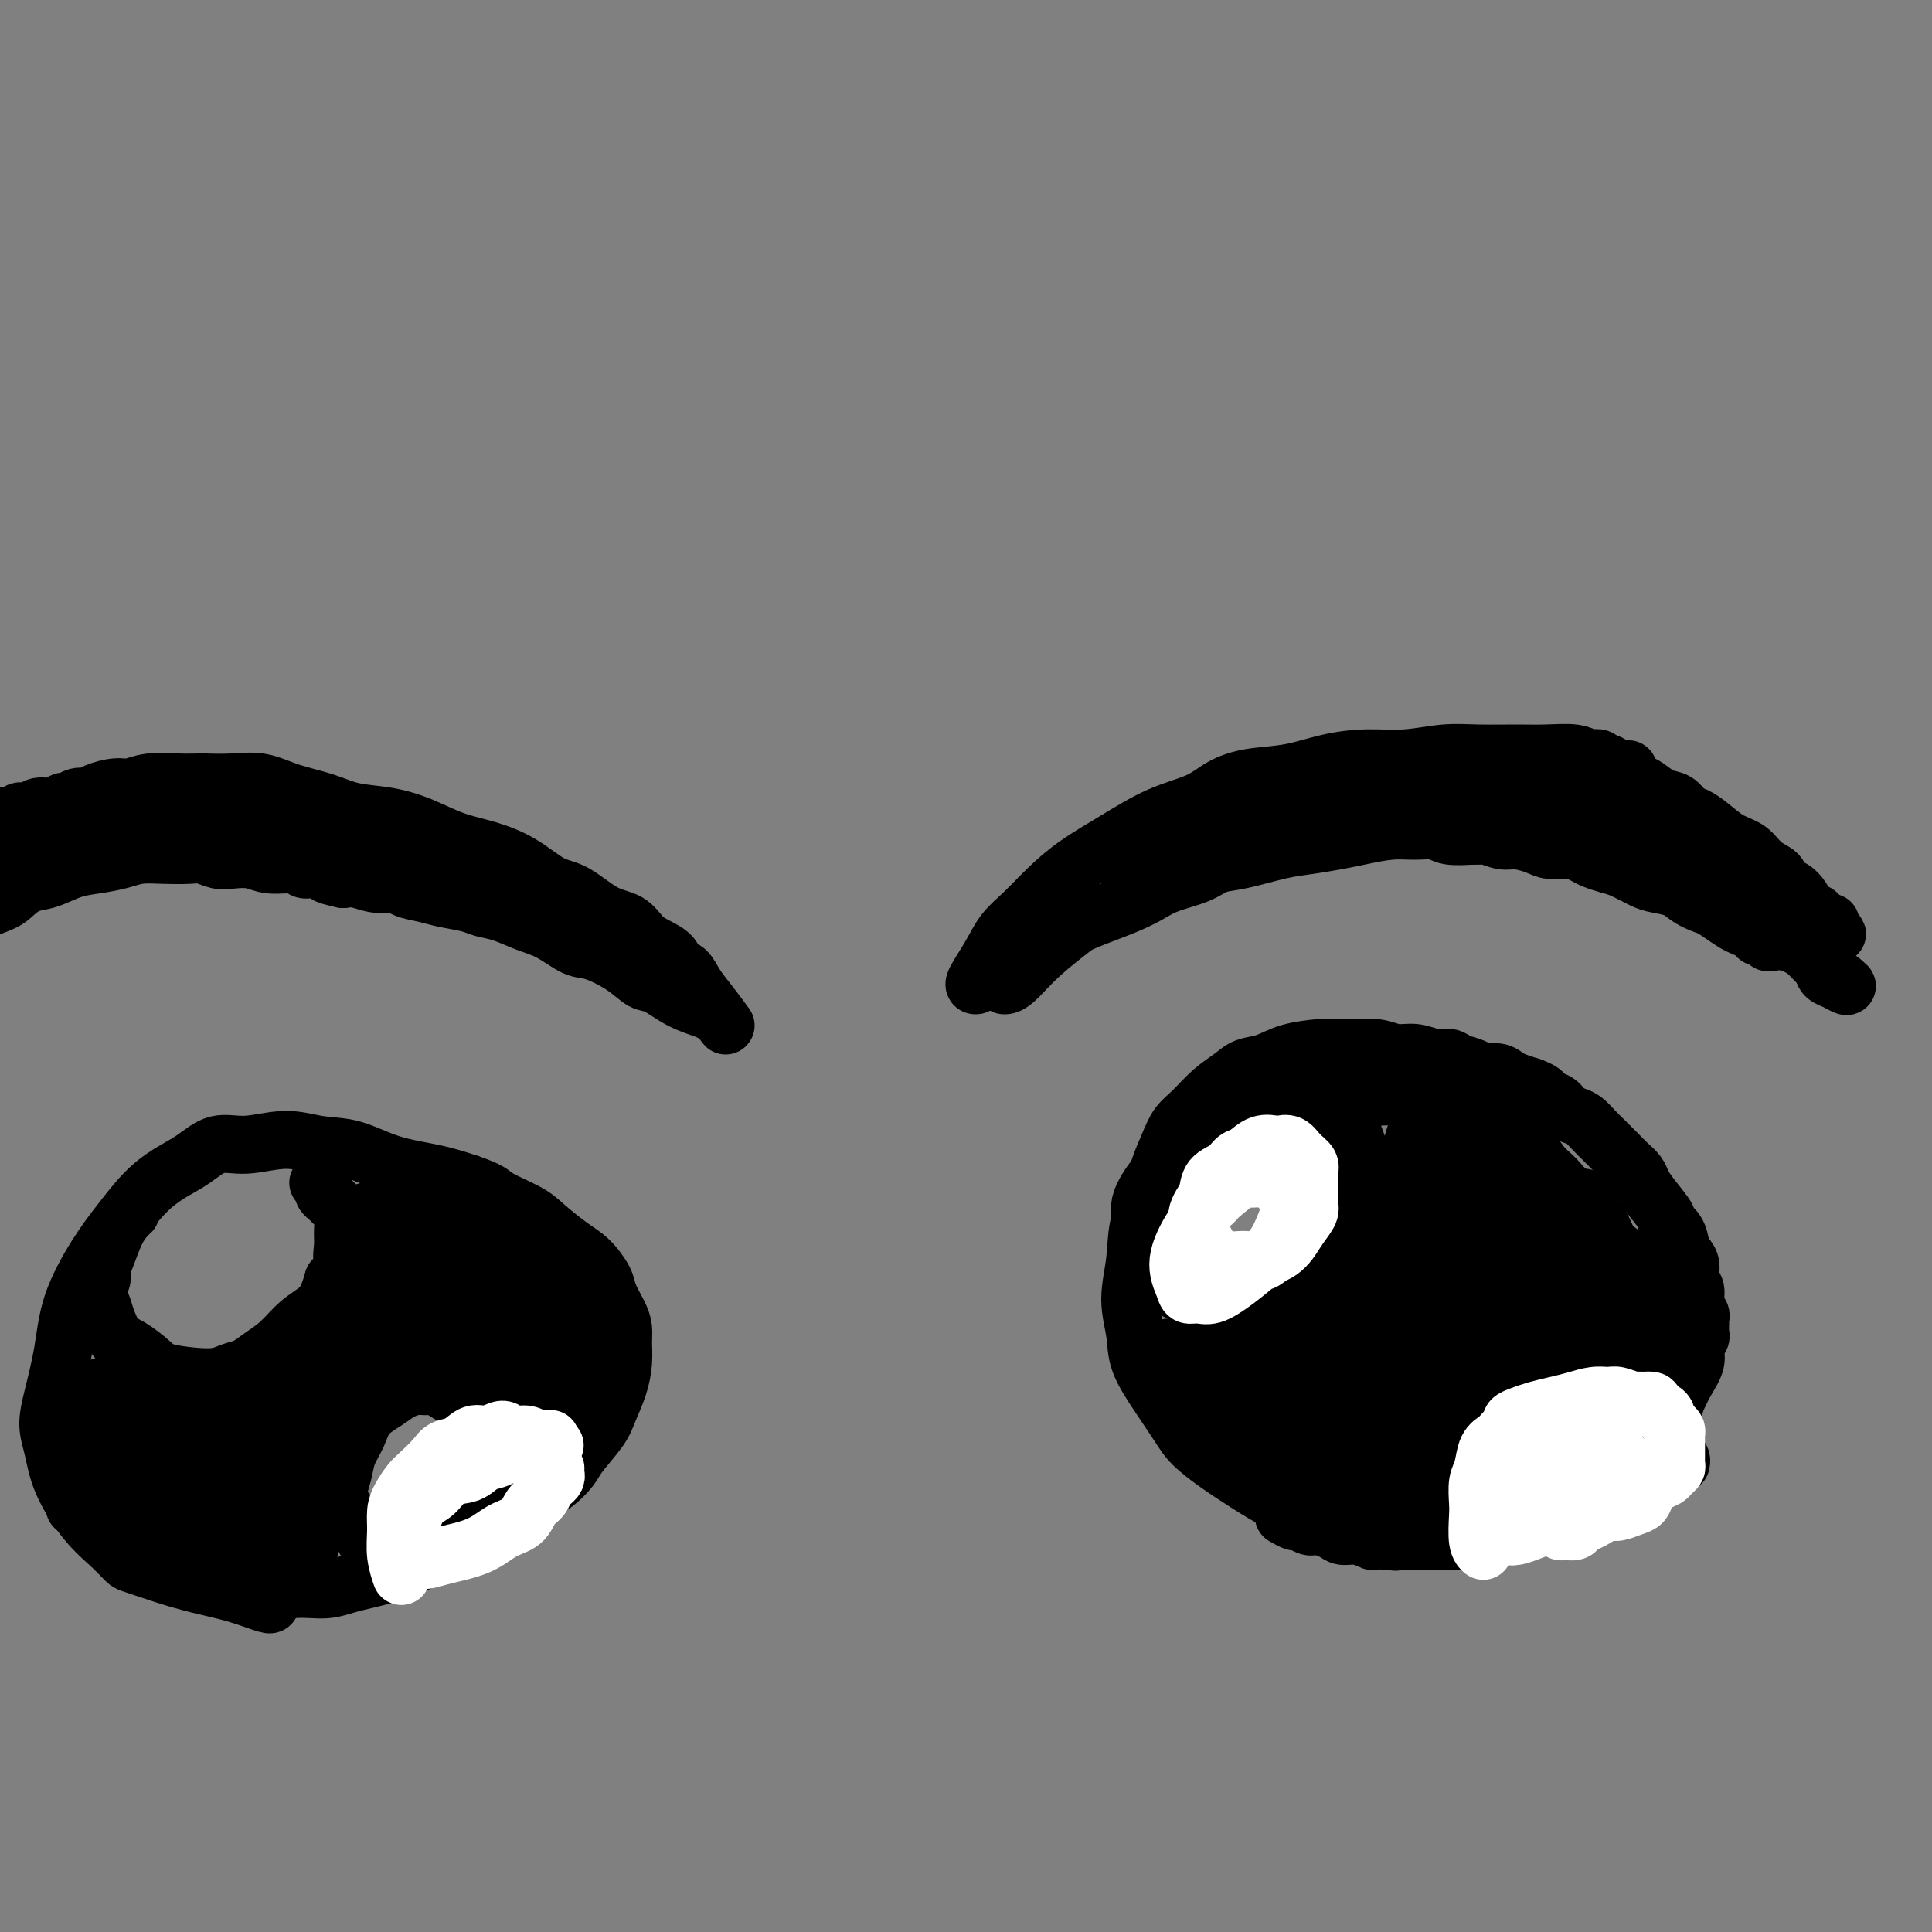 <svg viewBox='0 0 400 400' version='1.1' xmlns='http://www.w3.org/2000/svg' xmlns:xlink='http://www.w3.org/1999/xlink'><rect x="0" y="0" width="400" height="400" fill="#808080" stroke="none"/><g fill='none' stroke='#000000' stroke-width='12' stroke-linecap='round' stroke-linejoin='round'><path d='M202,204c0.000,-0.000 0.001,-0.000 0,0c-0.001,0.000 -0.003,0.000 0,0c0.003,-0.000 0.010,-0.001 0,0c-0.010,0.001 -0.037,0.002 0,0c0.037,-0.002 0.136,-0.008 0,0c-0.136,0.008 -0.509,0.030 0,-1c0.509,-1.030 1.900,-3.110 3,-5c1.100,-1.890 1.907,-3.589 3,-5c1.093,-1.411 2.470,-2.534 4,-4c1.530,-1.466 3.213,-3.273 5,-5c1.787,-1.727 3.677,-3.372 6,-5c2.323,-1.628 5.080,-3.238 8,-5c2.920,-1.762 6.004,-3.675 9,-5c2.996,-1.325 5.905,-2.060 8,-3c2.095,-0.940 3.376,-2.084 5,-3c1.624,-0.916 3.589,-1.603 6,-2c2.411,-0.397 5.266,-0.502 8,-1c2.734,-0.498 5.347,-1.387 8,-2c2.653,-0.613 5.345,-0.949 8,-1c2.655,-0.051 5.271,0.183 8,0c2.729,-0.183 5.571,-0.782 8,-1c2.429,-0.218 4.446,-0.054 7,0c2.554,0.054 5.644,-0.001 8,0c2.356,0.001 3.979,0.057 6,0c2.021,-0.057 4.439,-0.226 6,0c1.561,0.226 2.264,0.848 3,1c0.736,0.152 1.507,-0.165 2,0c0.493,0.165 0.710,0.814 1,1c0.290,0.186 0.654,-0.090 1,0c0.346,0.090 0.673,0.545 1,1'/><path d='M334,159c5.636,0.480 2.228,0.180 1,0c-1.228,-0.180 -0.274,-0.242 0,0c0.274,0.242 -0.131,0.786 0,1c0.131,0.214 0.797,0.098 1,0c0.203,-0.098 -0.056,-0.177 0,0c0.056,0.177 0.427,0.610 1,1c0.573,0.390 1.347,0.738 2,1c0.653,0.262 1.186,0.437 2,1c0.814,0.563 1.911,1.515 3,2c1.089,0.485 2.170,0.504 3,1c0.830,0.496 1.408,1.469 2,2c0.592,0.531 1.197,0.621 2,1c0.803,0.379 1.806,1.046 3,2c1.194,0.954 2.581,2.196 4,3c1.419,0.804 2.869,1.170 4,2c1.131,0.830 1.942,2.123 3,3c1.058,0.877 2.363,1.338 3,2c0.637,0.662 0.604,1.526 1,2c0.396,0.474 1.219,0.557 2,1c0.781,0.443 1.519,1.247 2,2c0.481,0.753 0.703,1.455 1,2c0.297,0.545 0.667,0.935 1,1c0.333,0.065 0.629,-0.193 1,0c0.371,0.193 0.817,0.837 1,1c0.183,0.163 0.102,-0.153 0,0c-0.102,0.153 -0.224,0.777 0,1c0.224,0.223 0.795,0.046 1,0c0.205,-0.046 0.045,0.039 0,0c-0.045,-0.039 0.026,-0.203 0,0c-0.026,0.203 -0.150,0.772 0,1c0.150,0.228 0.575,0.114 1,0'/><path d='M379,192c2.631,2.536 0.708,0.875 0,0c-0.708,-0.875 -0.202,-0.964 0,-1c0.202,-0.036 0.101,-0.018 0,0'/><path d='M150,212c-0.000,-0.000 -0.000,-0.000 0,0c0.000,0.000 0.000,0.000 0,0c-0.000,-0.000 -0.001,-0.001 0,0c0.001,0.001 0.003,0.003 0,0c-0.003,-0.003 -0.009,-0.013 0,0c0.009,0.013 0.035,0.048 0,0c-0.035,-0.048 -0.130,-0.177 0,0c0.130,0.177 0.487,0.662 0,0c-0.487,-0.662 -1.816,-2.470 -3,-4c-1.184,-1.530 -2.221,-2.780 -3,-4c-0.779,-1.220 -1.300,-2.409 -2,-3c-0.700,-0.591 -1.579,-0.585 -2,-1c-0.421,-0.415 -0.386,-1.250 -1,-2c-0.614,-0.750 -1.878,-1.416 -3,-2c-1.122,-0.584 -2.101,-1.085 -3,-2c-0.899,-0.915 -1.718,-2.244 -3,-3c-1.282,-0.756 -3.026,-0.941 -5,-2c-1.974,-1.059 -4.178,-2.993 -6,-4c-1.822,-1.007 -3.262,-1.088 -5,-2c-1.738,-0.912 -3.775,-2.654 -6,-4c-2.225,-1.346 -4.639,-2.296 -7,-3c-2.361,-0.704 -4.670,-1.161 -7,-2c-2.330,-0.839 -4.681,-2.058 -7,-3c-2.319,-0.942 -4.607,-1.605 -7,-2c-2.393,-0.395 -4.890,-0.523 -7,-1c-2.110,-0.477 -3.833,-1.305 -6,-2c-2.167,-0.695 -4.777,-1.259 -7,-2c-2.223,-0.741 -4.060,-1.661 -6,-2c-1.940,-0.339 -3.983,-0.097 -6,0c-2.017,0.097 -4.009,0.048 -6,0'/><path d='M42,162c-2.681,0.017 -3.383,0.060 -5,0c-1.617,-0.060 -4.148,-0.222 -6,0c-1.852,0.222 -3.024,0.829 -4,1c-0.976,0.171 -1.757,-0.094 -3,0c-1.243,0.094 -2.948,0.546 -4,1c-1.052,0.454 -1.450,0.910 -2,1c-0.550,0.090 -1.253,-0.187 -2,0c-0.747,0.187 -1.537,0.839 -2,1c-0.463,0.161 -0.600,-0.168 -1,0c-0.400,0.168 -1.062,0.833 -2,1c-0.938,0.167 -2.150,-0.166 -3,0c-0.850,0.166 -1.337,0.829 -2,1c-0.663,0.171 -1.502,-0.150 -2,0c-0.498,0.150 -0.654,0.772 -1,1c-0.346,0.228 -0.881,0.061 -1,0c-0.119,-0.061 0.178,-0.016 0,0c-0.178,0.016 -0.832,0.004 -1,0c-0.168,-0.004 0.151,-0.001 0,0c-0.151,0.001 -0.771,0.000 -1,0c-0.229,-0.000 -0.065,-0.000 0,0c0.065,0.000 0.033,0.000 0,0'/><path d='M208,204c0.000,0.000 0.000,0.000 0,0c-0.000,-0.000 -0.000,-0.000 0,0c0.000,0.000 0.000,0.000 0,0c-0.000,-0.000 -0.000,-0.000 0,0c0.000,0.000 0.000,0.000 0,0c-0.000,-0.000 -0.001,-0.000 0,0c0.001,0.000 0.004,0.000 0,0c-0.004,-0.000 -0.016,-0.000 0,0c0.016,0.000 0.060,0.001 0,0c-0.060,-0.001 -0.223,-0.002 0,0c0.223,0.002 0.831,0.009 2,-1c1.169,-1.009 2.899,-3.033 5,-5c2.101,-1.967 4.572,-3.878 6,-5c1.428,-1.122 1.814,-1.455 3,-2c1.186,-0.545 3.171,-1.300 5,-2c1.829,-0.700 3.503,-1.343 5,-2c1.497,-0.657 2.816,-1.327 4,-2c1.184,-0.673 2.234,-1.350 4,-2c1.766,-0.650 4.249,-1.273 6,-2c1.751,-0.727 2.772,-1.557 4,-2c1.228,-0.443 2.665,-0.500 5,-1c2.335,-0.500 5.569,-1.444 8,-2c2.431,-0.556 4.061,-0.723 6,-1c1.939,-0.277 4.189,-0.664 6,-1c1.811,-0.336 3.182,-0.622 5,-1c1.818,-0.378 4.081,-0.847 6,-1c1.919,-0.153 3.494,0.011 5,0c1.506,-0.011 2.944,-0.195 4,0c1.056,0.195 1.730,0.770 3,1c1.270,0.230 3.135,0.115 5,0'/><path d='M305,173c3.161,0.091 2.564,-0.182 3,0c0.436,0.182 1.905,0.818 3,1c1.095,0.182 1.816,-0.092 3,0c1.184,0.092 2.830,0.549 4,1c1.170,0.451 1.864,0.895 3,1c1.136,0.105 2.715,-0.127 4,0c1.285,0.127 2.277,0.615 3,1c0.723,0.385 1.179,0.667 2,1c0.821,0.333 2.009,0.719 3,1c0.991,0.281 1.786,0.459 3,1c1.214,0.541 2.848,1.444 4,2c1.152,0.556 1.823,0.764 3,1c1.177,0.236 2.859,0.500 4,1c1.141,0.500 1.741,1.236 3,2c1.259,0.764 3.176,1.557 5,2c1.824,0.443 3.556,0.538 5,1c1.444,0.462 2.599,1.293 4,2c1.401,0.707 3.048,1.292 4,2c0.952,0.708 1.209,1.541 2,2c0.791,0.459 2.115,0.543 3,1c0.885,0.457 1.332,1.285 2,2c0.668,0.715 1.556,1.316 2,2c0.444,0.684 0.445,1.451 1,2c0.555,0.549 1.665,0.879 2,1c0.335,0.121 -0.106,0.032 0,0c0.106,-0.032 0.759,-0.009 1,0c0.241,0.009 0.069,0.002 0,0c-0.069,-0.002 -0.034,-0.001 0,0'/><path d='M381,203c3.074,2.217 0.258,0.760 -1,0c-1.258,-0.760 -0.959,-0.822 -1,-1c-0.041,-0.178 -0.423,-0.473 -1,-1c-0.577,-0.527 -1.351,-1.287 -2,-2c-0.649,-0.713 -1.174,-1.381 -2,-2c-0.826,-0.619 -1.954,-1.190 -3,-2c-1.046,-0.810 -2.012,-1.859 -3,-3c-0.988,-1.141 -1.999,-2.374 -3,-3c-1.001,-0.626 -1.993,-0.647 -3,-1c-1.007,-0.353 -2.029,-1.040 -3,-2c-0.971,-0.960 -1.890,-2.193 -3,-3c-1.110,-0.807 -2.412,-1.189 -4,-2c-1.588,-0.811 -3.461,-2.051 -5,-3c-1.539,-0.949 -2.745,-1.606 -4,-2c-1.255,-0.394 -2.558,-0.525 -4,-1c-1.442,-0.475 -3.022,-1.292 -5,-2c-1.978,-0.708 -4.352,-1.305 -6,-2c-1.648,-0.695 -2.568,-1.486 -4,-2c-1.432,-0.514 -3.376,-0.750 -5,-1c-1.624,-0.250 -2.929,-0.513 -5,-1c-2.071,-0.487 -4.907,-1.199 -7,-2c-2.093,-0.801 -3.444,-1.690 -5,-2c-1.556,-0.310 -3.318,-0.042 -5,0c-1.682,0.042 -3.283,-0.142 -5,0c-1.717,0.142 -3.551,0.612 -5,1c-1.449,0.388 -2.512,0.695 -4,1c-1.488,0.305 -3.402,0.606 -5,1c-1.598,0.394 -2.882,0.879 -4,1c-1.118,0.121 -2.070,-0.121 -3,0c-0.930,0.121 -1.837,0.606 -3,1c-1.163,0.394 -2.581,0.697 -4,1'/><path d='M264,169c-6.580,1.046 -4.028,0.662 -4,1c0.028,0.338 -2.466,1.399 -4,2c-1.534,0.601 -2.106,0.742 -3,1c-0.894,0.258 -2.108,0.631 -3,1c-0.892,0.369 -1.460,0.733 -2,1c-0.540,0.267 -1.051,0.439 -2,1c-0.949,0.561 -2.335,1.513 -3,2c-0.665,0.487 -0.608,0.509 -1,1c-0.392,0.491 -1.233,1.451 -2,2c-0.767,0.549 -1.460,0.687 -2,1c-0.540,0.313 -0.928,0.802 -1,1c-0.072,0.198 0.173,0.106 0,0c-0.173,-0.106 -0.763,-0.226 -1,0c-0.237,0.226 -0.120,0.796 0,1c0.120,0.204 0.242,0.040 0,0c-0.242,-0.040 -0.850,0.042 -1,0c-0.150,-0.042 0.156,-0.208 0,0c-0.156,0.208 -0.773,0.788 -1,1c-0.227,0.212 -0.062,0.054 0,0c0.062,-0.054 0.022,-0.004 0,0c-0.022,0.004 -0.026,-0.039 0,0c0.026,0.039 0.081,0.158 0,0c-0.081,-0.158 -0.297,-0.595 0,-1c0.297,-0.405 1.109,-0.779 2,-1c0.891,-0.221 1.861,-0.290 3,-1c1.139,-0.710 2.446,-2.060 4,-3c1.554,-0.940 3.355,-1.468 5,-2c1.645,-0.532 3.135,-1.066 5,-2c1.865,-0.934 4.104,-2.267 6,-3c1.896,-0.733 3.448,-0.867 5,-1'/><path d='M264,171c5.800,-2.636 5.300,-2.227 6,-2c0.700,0.227 2.599,0.271 4,0c1.401,-0.271 2.304,-0.857 4,-1c1.696,-0.143 4.187,0.157 6,0c1.813,-0.157 2.949,-0.770 4,-1c1.051,-0.230 2.017,-0.075 3,0c0.983,0.075 1.982,0.072 3,0c1.018,-0.072 2.054,-0.212 3,0c0.946,0.212 1.801,0.775 3,1c1.199,0.225 2.740,0.113 4,0c1.260,-0.113 2.239,-0.228 3,0c0.761,0.228 1.305,0.797 2,1c0.695,0.203 1.541,0.040 2,0c0.459,-0.040 0.531,0.045 1,0c0.469,-0.045 1.336,-0.219 2,0c0.664,0.219 1.126,0.832 2,1c0.874,0.168 2.160,-0.109 3,0c0.840,0.109 1.234,0.602 2,1c0.766,0.398 1.906,0.699 3,1c1.094,0.301 2.143,0.601 3,1c0.857,0.399 1.521,0.895 2,1c0.479,0.105 0.773,-0.183 1,0c0.227,0.183 0.389,0.837 1,1c0.611,0.163 1.672,-0.164 2,0c0.328,0.164 -0.076,0.820 0,1c0.076,0.180 0.632,-0.117 1,0c0.368,0.117 0.549,0.647 1,1c0.451,0.353 1.172,0.528 2,1c0.828,0.472 1.761,1.243 3,2c1.239,0.757 2.782,1.502 4,2c1.218,0.498 2.109,0.749 3,1'/><path d='M347,183c6.037,2.692 4.629,2.423 5,3c0.371,0.577 2.519,2.001 4,3c1.481,0.999 2.294,1.573 3,2c0.706,0.427 1.303,0.707 2,1c0.697,0.293 1.492,0.600 2,1c0.508,0.400 0.728,0.893 1,1c0.272,0.107 0.596,-0.171 1,0c0.404,0.171 0.890,0.792 1,1c0.110,0.208 -0.155,0.002 0,0c0.155,-0.002 0.730,0.200 1,0c0.270,-0.200 0.235,-0.801 0,-1c-0.235,-0.199 -0.671,0.004 -1,0c-0.329,-0.004 -0.552,-0.217 -1,-1c-0.448,-0.783 -1.119,-2.138 -2,-3c-0.881,-0.862 -1.970,-1.231 -3,-2c-1.030,-0.769 -2.002,-1.939 -3,-3c-0.998,-1.061 -2.023,-2.014 -3,-3c-0.977,-0.986 -1.905,-2.007 -3,-3c-1.095,-0.993 -2.358,-1.959 -4,-3c-1.642,-1.041 -3.663,-2.156 -5,-3c-1.337,-0.844 -1.988,-1.416 -3,-2c-1.012,-0.584 -2.383,-1.179 -4,-2c-1.617,-0.821 -3.480,-1.869 -5,-3c-1.520,-1.131 -2.696,-2.344 -4,-3c-1.304,-0.656 -2.736,-0.753 -4,-1c-1.264,-0.247 -2.359,-0.644 -4,-1c-1.641,-0.356 -3.826,-0.673 -6,-1c-2.174,-0.327 -4.335,-0.665 -6,-1c-1.665,-0.335 -2.832,-0.668 -4,-1'/><path d='M302,158c-4.381,-0.548 -3.333,0.583 -4,1c-0.667,0.417 -3.048,0.119 -4,0c-0.952,-0.119 -0.476,-0.060 0,0'/><path d='M148,210c0.000,0.000 0.000,0.000 0,0c-0.000,-0.000 -0.000,-0.000 0,0c0.000,0.000 0.000,0.000 0,0c-0.000,-0.000 -0.000,-0.000 0,0c0.000,0.000 0.000,0.000 0,0c-0.000,-0.000 -0.000,-0.000 0,0c0.000,0.000 0.001,0.001 0,0c-0.001,-0.001 -0.004,-0.003 0,0c0.004,0.003 0.015,0.010 0,0c-0.015,-0.010 -0.055,-0.038 0,0c0.055,0.038 0.206,0.142 0,0c-0.206,-0.142 -0.769,-0.530 -2,-1c-1.231,-0.470 -3.130,-1.023 -5,-2c-1.870,-0.977 -3.710,-2.378 -5,-3c-1.290,-0.622 -2.031,-0.464 -3,-1c-0.969,-0.536 -2.165,-1.767 -4,-3c-1.835,-1.233 -4.307,-2.467 -6,-3c-1.693,-0.533 -2.607,-0.366 -4,-1c-1.393,-0.634 -3.266,-2.068 -5,-3c-1.734,-0.932 -3.328,-1.363 -5,-2c-1.672,-0.637 -3.422,-1.480 -5,-2c-1.578,-0.520 -2.983,-0.716 -4,-1c-1.017,-0.284 -1.646,-0.654 -3,-1c-1.354,-0.346 -3.432,-0.666 -5,-1c-1.568,-0.334 -2.625,-0.682 -4,-1c-1.375,-0.318 -3.067,-0.607 -4,-1c-0.933,-0.393 -1.106,-0.889 -2,-1c-0.894,-0.111 -2.510,0.162 -4,0c-1.490,-0.162 -2.854,-0.761 -4,-1c-1.146,-0.239 -2.073,-0.120 -3,0'/><path d='M71,182c-5.421,-1.244 -2.473,-0.854 -2,-1c0.473,-0.146 -1.527,-0.827 -3,-1c-1.473,-0.173 -2.418,0.164 -3,0c-0.582,-0.164 -0.802,-0.827 -2,-1c-1.198,-0.173 -3.374,0.146 -5,0c-1.626,-0.146 -2.702,-0.757 -4,-1c-1.298,-0.243 -2.818,-0.117 -4,0c-1.182,0.117 -2.028,0.227 -3,0c-0.972,-0.227 -2.072,-0.790 -3,-1c-0.928,-0.210 -1.686,-0.067 -3,0c-1.314,0.067 -3.186,0.058 -5,0c-1.814,-0.058 -3.570,-0.166 -5,0c-1.430,0.166 -2.536,0.607 -4,1c-1.464,0.393 -3.288,0.738 -5,1c-1.712,0.262 -3.312,0.440 -5,1c-1.688,0.560 -3.465,1.503 -5,2c-1.535,0.497 -2.827,0.549 -4,1c-1.173,0.451 -2.225,1.301 -3,2c-0.775,0.699 -1.273,1.248 -3,2c-1.727,0.752 -4.682,1.708 -6,2c-1.318,0.292 -0.998,-0.079 -1,0c-0.002,0.079 -0.325,0.610 -1,1c-0.675,0.390 -1.701,0.641 -2,1c-0.299,0.359 0.129,0.828 0,1c-0.129,0.172 -0.816,0.049 -1,0c-0.184,-0.049 0.136,-0.023 0,0c-0.136,0.023 -0.729,0.045 -1,0c-0.271,-0.045 -0.220,-0.156 0,0c0.220,0.156 0.610,0.578 1,1'/><path d='M-11,193c-2.833,1.667 -1.417,0.833 0,0'/><path d='M-2,181c-0.000,0.000 -0.000,0.000 0,0c0.000,-0.000 0.001,-0.001 0,0c-0.001,0.001 -0.003,0.003 0,0c0.003,-0.003 0.012,-0.009 0,0c-0.012,0.009 -0.045,0.035 0,0c0.045,-0.035 0.169,-0.132 0,0c-0.169,0.132 -0.632,0.492 0,0c0.632,-0.492 2.360,-1.837 4,-3c1.640,-1.163 3.194,-2.142 5,-3c1.806,-0.858 3.866,-1.593 5,-2c1.134,-0.407 1.342,-0.486 2,-1c0.658,-0.514 1.765,-1.462 3,-2c1.235,-0.538 2.596,-0.666 4,-1c1.404,-0.334 2.850,-0.874 4,-1c1.150,-0.126 2.006,0.163 3,0c0.994,-0.163 2.128,-0.777 3,-1c0.872,-0.223 1.482,-0.056 2,0c0.518,0.056 0.944,-0.000 2,0c1.056,0.000 2.743,0.057 4,0c1.257,-0.057 2.083,-0.226 3,0c0.917,0.226 1.925,0.848 3,1c1.075,0.152 2.216,-0.166 3,0c0.784,0.166 1.209,0.818 2,1c0.791,0.182 1.948,-0.105 3,0c1.052,0.105 1.999,0.601 3,1c1.001,0.399 2.055,0.701 3,1c0.945,0.299 1.779,0.596 3,1c1.221,0.404 2.829,0.917 4,1c1.171,0.083 1.906,-0.262 3,0c1.094,0.262 2.547,1.131 4,2'/><path d='M73,175c7.395,1.477 4.884,1.169 5,1c0.116,-0.169 2.859,-0.200 5,0c2.141,0.200 3.680,0.631 5,1c1.320,0.369 2.419,0.677 4,1c1.581,0.323 3.642,0.661 5,1c1.358,0.339 2.014,0.679 3,1c0.986,0.321 2.303,0.622 3,1c0.697,0.378 0.775,0.833 1,1c0.225,0.167 0.598,0.046 1,0c0.402,-0.046 0.834,-0.015 1,0c0.166,0.015 0.068,0.015 0,0c-0.068,-0.015 -0.104,-0.046 0,0c0.104,0.046 0.350,0.167 0,0c-0.350,-0.167 -1.294,-0.622 -2,-1c-0.706,-0.378 -1.172,-0.679 -2,-1c-0.828,-0.321 -2.017,-0.660 -3,-1c-0.983,-0.340 -1.759,-0.679 -3,-1c-1.241,-0.321 -2.948,-0.622 -4,-1c-1.052,-0.378 -1.449,-0.833 -2,-1c-0.551,-0.167 -1.258,-0.044 -2,0c-0.742,0.044 -1.521,0.011 -2,0c-0.479,-0.011 -0.659,-0.000 -1,0c-0.341,0.000 -0.844,-0.010 -1,0c-0.156,0.010 0.035,0.041 0,0c-0.035,-0.041 -0.296,-0.155 0,0c0.296,0.155 1.148,0.577 2,1'/><path d='M86,177c-2.300,-0.473 1.949,0.846 5,2c3.051,1.154 4.904,2.144 7,3c2.096,0.856 4.434,1.577 6,2c1.566,0.423 2.360,0.547 3,1c0.640,0.453 1.127,1.236 2,2c0.873,0.764 2.132,1.510 3,2c0.868,0.490 1.346,0.722 2,1c0.654,0.278 1.485,0.600 2,1c0.515,0.400 0.715,0.878 1,1c0.285,0.122 0.655,-0.112 1,0c0.345,0.112 0.666,0.568 1,1c0.334,0.432 0.683,0.838 1,1c0.317,0.162 0.604,0.079 1,0c0.396,-0.079 0.901,-0.156 1,0c0.099,0.156 -0.208,0.545 0,1c0.208,0.455 0.932,0.978 1,1c0.068,0.022 -0.520,-0.456 4,2c4.520,2.456 14.149,7.844 18,10c3.851,2.156 1.926,1.078 0,0'/><path d='M56,332c-0.001,-0.003 -0.002,-0.007 0,0c0.002,0.007 0.008,0.024 0,0c-0.008,-0.024 -0.029,-0.089 0,0c0.029,0.089 0.110,0.332 -1,0c-1.110,-0.332 -3.409,-1.239 -6,-2c-2.591,-0.761 -5.472,-1.375 -8,-2c-2.528,-0.625 -4.702,-1.262 -7,-2c-2.298,-0.738 -4.720,-1.577 -6,-2c-1.280,-0.423 -1.417,-0.430 -2,-1c-0.583,-0.570 -1.610,-1.705 -3,-3c-1.390,-1.295 -3.141,-2.751 -5,-5c-1.859,-2.249 -3.826,-5.290 -5,-8c-1.174,-2.710 -1.555,-5.087 -2,-7c-0.445,-1.913 -0.956,-3.360 -1,-5c-0.044,-1.640 0.377,-3.472 1,-6c0.623,-2.528 1.446,-5.750 2,-9c0.554,-3.250 0.839,-6.526 2,-10c1.161,-3.474 3.198,-7.146 5,-10c1.802,-2.854 3.369,-4.892 5,-7c1.631,-2.108 3.325,-4.287 5,-6c1.675,-1.713 3.331,-2.961 5,-4c1.669,-1.039 3.350,-1.868 5,-3c1.650,-1.132 3.268,-2.565 5,-3c1.732,-0.435 3.579,0.128 6,0c2.421,-0.128 5.415,-0.946 8,-1c2.585,-0.054 4.759,0.657 7,1c2.241,0.343 4.549,0.319 7,1c2.451,0.681 5.044,2.068 8,3c2.956,0.932 6.273,1.409 9,2c2.727,0.591 4.863,1.295 7,2'/><path d='M97,245c4.755,1.614 4.641,2.149 6,3c1.359,0.851 4.189,2.017 6,3c1.811,0.983 2.603,1.784 4,3c1.397,1.216 3.400,2.846 5,4c1.600,1.154 2.797,1.831 4,3c1.203,1.169 2.413,2.829 3,4c0.587,1.171 0.550,1.852 1,3c0.450,1.148 1.386,2.763 2,4c0.614,1.237 0.904,2.095 1,3c0.096,0.905 -0.003,1.857 0,3c0.003,1.143 0.106,2.477 0,4c-0.106,1.523 -0.422,3.236 -1,5c-0.578,1.764 -1.418,3.579 -2,5c-0.582,1.421 -0.906,2.448 -2,4c-1.094,1.552 -2.960,3.630 -4,5c-1.040,1.370 -1.256,2.032 -2,3c-0.744,0.968 -2.018,2.240 -3,3c-0.982,0.760 -1.673,1.007 -3,2c-1.327,0.993 -3.290,2.732 -5,4c-1.710,1.268 -3.166,2.066 -5,3c-1.834,0.934 -4.044,2.005 -6,3c-1.956,0.995 -3.657,1.916 -6,3c-2.343,1.084 -5.329,2.333 -7,3c-1.671,0.667 -2.026,0.753 -3,1c-0.974,0.247 -2.568,0.654 -4,1c-1.432,0.346 -2.704,0.629 -4,1c-1.296,0.371 -2.618,0.829 -4,1c-1.382,0.171 -2.824,0.056 -4,0c-1.176,-0.056 -2.086,-0.054 -3,0c-0.914,0.054 -1.833,0.158 -3,0c-1.167,-0.158 -2.584,-0.579 -4,-1'/><path d='M54,328c-2.333,-0.167 -1.167,-0.083 0,0'/><path d='M27,251c0.000,-0.000 0.000,-0.000 0,0c-0.000,0.000 -0.000,0.000 0,0c0.000,-0.000 0.000,-0.000 0,0c-0.000,0.000 -0.000,0.000 0,0c0.000,-0.000 0.001,-0.001 0,0c-0.001,0.001 -0.002,0.002 0,0c0.002,-0.002 0.009,-0.008 0,0c-0.009,0.008 -0.033,0.029 0,0c0.033,-0.029 0.124,-0.107 0,0c-0.124,0.107 -0.463,0.399 -1,1c-0.537,0.601 -1.273,1.511 -2,3c-0.727,1.489 -1.446,3.557 -2,5c-0.554,1.443 -0.945,2.261 -1,3c-0.055,0.739 0.225,1.399 0,2c-0.225,0.601 -0.956,1.143 -1,2c-0.044,0.857 0.600,2.029 1,3c0.400,0.971 0.555,1.741 1,3c0.445,1.259 1.181,3.006 2,4c0.819,0.994 1.721,1.234 3,2c1.279,0.766 2.936,2.059 4,3c1.064,0.941 1.534,1.532 3,2c1.466,0.468 3.928,0.814 6,1c2.072,0.186 3.754,0.214 5,0c1.246,-0.214 2.054,-0.669 3,-1c0.946,-0.331 2.028,-0.539 3,-1c0.972,-0.461 1.833,-1.176 3,-2c1.167,-0.824 2.642,-1.757 4,-3c1.358,-1.243 2.601,-2.797 4,-4c1.399,-1.203 2.954,-2.055 4,-3c1.046,-0.945 1.585,-1.984 2,-3c0.415,-1.016 0.708,-2.008 1,-3'/><path d='M69,265c3.237,-3.546 2.328,-3.412 2,-4c-0.328,-0.588 -0.077,-1.898 0,-3c0.077,-1.102 -0.021,-1.997 0,-3c0.021,-1.003 0.160,-2.114 0,-3c-0.160,-0.886 -0.617,-1.548 -1,-2c-0.383,-0.452 -0.690,-0.695 -1,-1c-0.310,-0.305 -0.623,-0.674 -1,-1c-0.377,-0.326 -0.819,-0.609 -1,-1c-0.181,-0.391 -0.100,-0.888 0,-1c0.100,-0.112 0.219,0.162 0,0c-0.219,-0.162 -0.777,-0.761 -1,-1c-0.223,-0.239 -0.112,-0.120 0,0'/><path d='M79,322c-0.000,0.000 -0.000,0.000 0,0c0.000,-0.000 0.002,-0.000 0,0c-0.002,0.000 -0.006,0.000 0,0c0.006,-0.000 0.021,-0.001 0,0c-0.021,0.001 -0.079,0.005 0,0c0.079,-0.005 0.293,-0.020 0,0c-0.293,0.020 -1.095,0.074 -2,-1c-0.905,-1.074 -1.915,-3.277 -3,-5c-1.085,-1.723 -2.246,-2.967 -3,-4c-0.754,-1.033 -1.102,-1.855 -1,-3c0.102,-1.145 0.653,-2.614 1,-4c0.347,-1.386 0.490,-2.689 1,-4c0.510,-1.311 1.386,-2.628 2,-4c0.614,-1.372 0.965,-2.798 2,-4c1.035,-1.202 2.753,-2.179 4,-3c1.247,-0.821 2.024,-1.486 3,-2c0.976,-0.514 2.152,-0.878 3,-1c0.848,-0.122 1.367,-0.002 2,0c0.633,0.002 1.381,-0.113 2,0c0.619,0.113 1.110,0.453 2,1c0.890,0.547 2.180,1.301 3,2c0.820,0.699 1.172,1.342 2,2c0.828,0.658 2.133,1.331 3,2c0.867,0.669 1.294,1.334 2,2c0.706,0.666 1.689,1.334 2,2c0.311,0.666 -0.049,1.330 0,2c0.049,0.670 0.508,1.344 1,2c0.492,0.656 1.017,1.292 1,2c-0.017,0.708 -0.576,1.488 -1,2c-0.424,0.512 -0.712,0.756 -1,1'/><path d='M104,307c-0.303,1.915 -1.060,2.202 -2,3c-0.940,0.798 -2.062,2.108 -3,3c-0.938,0.892 -1.693,1.365 -3,2c-1.307,0.635 -3.167,1.431 -5,2c-1.833,0.569 -3.640,0.912 -5,1c-1.360,0.088 -2.272,-0.080 -3,0c-0.728,0.080 -1.273,0.406 -2,0c-0.727,-0.406 -1.636,-1.545 -2,-2c-0.364,-0.455 -0.182,-0.228 0,0'/><path d='M76,251c0.000,0.000 0.000,0.000 0,0c-0.000,-0.000 -0.000,-0.000 0,0c0.000,0.000 0.000,0.001 0,0c-0.000,-0.001 -0.001,-0.002 0,0c0.001,0.002 0.005,0.007 0,0c-0.005,-0.007 -0.019,-0.028 0,0c0.019,0.028 0.071,0.104 0,0c-0.071,-0.104 -0.264,-0.386 0,0c0.264,0.386 0.985,1.442 2,3c1.015,1.558 2.324,3.617 3,5c0.676,1.383 0.719,2.088 1,3c0.281,0.912 0.802,2.029 1,3c0.198,0.971 0.075,1.796 0,3c-0.075,1.204 -0.103,2.787 0,4c0.103,1.213 0.336,2.056 0,3c-0.336,0.944 -1.239,1.990 -2,3c-0.761,1.010 -1.378,1.984 -2,3c-0.622,1.016 -1.250,2.076 -2,3c-0.750,0.924 -1.624,1.714 -3,3c-1.376,1.286 -3.254,3.069 -5,4c-1.746,0.931 -3.362,1.010 -5,2c-1.638,0.990 -3.300,2.892 -5,4c-1.700,1.108 -3.437,1.424 -5,2c-1.563,0.576 -2.952,1.414 -4,2c-1.048,0.586 -1.755,0.920 -2,1c-0.245,0.080 -0.027,-0.095 0,0c0.027,0.095 -0.137,0.458 0,0c0.137,-0.458 0.575,-1.739 2,-4c1.425,-2.261 3.836,-5.503 7,-9c3.164,-3.497 7.082,-7.248 11,-11'/><path d='M68,278c4.626,-5.277 7.190,-6.968 10,-9c2.810,-2.032 5.865,-4.405 8,-6c2.135,-1.595 3.349,-2.412 4,-3c0.651,-0.588 0.739,-0.946 1,-1c0.261,-0.054 0.694,0.198 1,0c0.306,-0.198 0.484,-0.846 0,0c-0.484,0.846 -1.630,3.186 -4,6c-2.370,2.814 -5.966,6.103 -10,10c-4.034,3.897 -8.507,8.403 -12,12c-3.493,3.597 -6.005,6.286 -8,8c-1.995,1.714 -3.473,2.453 -4,3c-0.527,0.547 -0.102,0.901 0,1c0.102,0.099 -0.119,-0.059 0,-1c0.119,-0.941 0.579,-2.666 2,-5c1.421,-2.334 3.802,-5.276 7,-9c3.198,-3.724 7.214,-8.228 10,-11c2.786,-2.772 4.341,-3.812 6,-5c1.659,-1.188 3.420,-2.526 4,-3c0.580,-0.474 -0.021,-0.086 0,0c0.021,0.086 0.666,-0.132 1,0c0.334,0.132 0.359,0.614 -1,2c-1.359,1.386 -4.100,3.678 -7,7c-2.900,3.322 -5.957,7.675 -9,11c-3.043,3.325 -6.070,5.622 -8,7c-1.930,1.378 -2.761,1.838 -3,2c-0.239,0.162 0.114,0.027 0,0c-0.114,-0.027 -0.693,0.053 0,-1c0.693,-1.053 2.660,-3.241 5,-6c2.340,-2.759 5.053,-6.089 8,-9c2.947,-2.911 6.128,-5.403 8,-7c1.872,-1.597 2.436,-2.298 3,-3'/><path d='M80,268c3.925,-4.063 1.738,-1.221 1,0c-0.738,1.221 -0.025,0.820 0,1c0.025,0.180 -0.637,0.942 -2,3c-1.363,2.058 -3.426,5.413 -6,9c-2.574,3.587 -5.661,7.406 -8,10c-2.339,2.594 -3.932,3.963 -5,5c-1.068,1.037 -1.610,1.742 -2,2c-0.390,0.258 -0.626,0.069 -1,0c-0.374,-0.069 -0.885,-0.020 -1,0c-0.115,0.020 0.166,0.009 0,0c-0.166,-0.009 -0.781,-0.016 -1,0c-0.219,0.016 -0.044,0.056 0,0c0.044,-0.056 -0.044,-0.208 0,0c0.044,0.208 0.219,0.777 0,1c-0.219,0.223 -0.831,0.101 -1,0c-0.169,-0.101 0.106,-0.181 0,0c-0.106,0.181 -0.594,0.622 -1,1c-0.406,0.378 -0.730,0.694 -1,1c-0.270,0.306 -0.485,0.603 -1,1c-0.515,0.397 -1.329,0.893 -2,1c-0.671,0.107 -1.197,-0.174 -2,0c-0.803,0.174 -1.881,0.802 -3,1c-1.119,0.198 -2.277,-0.033 -3,0c-0.723,0.033 -1.010,0.329 -2,0c-0.990,-0.329 -2.682,-1.282 -4,-2c-1.318,-0.718 -2.262,-1.201 -3,-2c-0.738,-0.799 -1.270,-1.915 -2,-3c-0.730,-1.085 -1.658,-2.138 -2,-3c-0.342,-0.862 -0.098,-1.532 0,-2c0.098,-0.468 0.049,-0.734 0,-1'/><path d='M28,291c-1.083,-1.885 -0.290,-1.097 0,-1c0.290,0.097 0.077,-0.497 0,-1c-0.077,-0.503 -0.017,-0.914 0,-1c0.017,-0.086 -0.010,0.153 0,0c0.010,-0.153 0.055,-0.698 0,-1c-0.055,-0.302 -0.211,-0.362 0,0c0.211,0.362 0.789,1.148 1,2c0.211,0.852 0.057,1.772 0,3c-0.057,1.228 -0.015,2.764 0,4c0.015,1.236 0.004,2.174 0,3c-0.004,0.826 -0.001,1.542 0,2c0.001,0.458 0.001,0.659 0,1c-0.001,0.341 -0.003,0.822 0,1c0.003,0.178 0.011,0.052 0,0c-0.011,-0.052 -0.040,-0.031 0,0c0.040,0.031 0.148,0.070 0,0c-0.148,-0.070 -0.551,-0.250 -1,-1c-0.449,-0.750 -0.942,-2.070 -1,-3c-0.058,-0.930 0.321,-1.469 0,-2c-0.321,-0.531 -1.340,-1.056 -2,-2c-0.660,-0.944 -0.960,-2.309 -1,-3c-0.040,-0.691 0.182,-0.707 0,-1c-0.182,-0.293 -0.767,-0.862 -1,-1c-0.233,-0.138 -0.115,0.155 0,0c0.115,-0.155 0.227,-0.760 0,-1c-0.227,-0.240 -0.793,-0.116 -1,0c-0.207,0.116 -0.056,0.224 0,0c0.056,-0.224 0.016,-0.778 0,-1c-0.016,-0.222 -0.008,-0.111 0,0'/><path d='M22,288c-1.310,-2.099 -1.084,-0.347 -1,1c0.084,1.347 0.025,2.289 0,3c-0.025,0.711 -0.015,1.191 0,2c0.015,0.809 0.037,1.948 0,3c-0.037,1.052 -0.133,2.015 0,3c0.133,0.985 0.495,1.990 1,3c0.505,1.010 1.152,2.026 2,3c0.848,0.974 1.898,1.907 3,3c1.102,1.093 2.256,2.345 3,3c0.744,0.655 1.077,0.711 2,1c0.923,0.289 2.436,0.810 4,1c1.564,0.190 3.178,0.047 5,0c1.822,-0.047 3.851,0.001 5,0c1.149,-0.001 1.418,-0.053 2,0c0.582,0.053 1.476,0.210 2,0c0.524,-0.210 0.676,-0.788 1,-1c0.324,-0.212 0.819,-0.057 1,0c0.181,0.057 0.049,0.015 0,0c-0.049,-0.015 -0.015,-0.003 0,0c0.015,0.003 0.011,-0.002 0,0c-0.011,0.002 -0.029,0.010 0,0c0.029,-0.010 0.106,-0.037 0,0c-0.106,0.037 -0.394,0.138 -1,0c-0.606,-0.138 -1.530,-0.515 -3,-1c-1.470,-0.485 -3.487,-1.078 -5,-2c-1.513,-0.922 -2.523,-2.171 -4,-3c-1.477,-0.829 -3.421,-1.236 -5,-2c-1.579,-0.764 -2.794,-1.885 -4,-3c-1.206,-1.115 -2.401,-2.223 -3,-3c-0.599,-0.777 -0.600,-1.222 -1,-2c-0.400,-0.778 -1.200,-1.889 -2,-3'/><path d='M24,294c-0.884,-1.399 -0.093,-0.897 0,-1c0.093,-0.103 -0.511,-0.813 -1,-1c-0.489,-0.187 -0.863,0.147 -1,0c-0.137,-0.147 -0.036,-0.775 0,-1c0.036,-0.225 0.006,-0.046 0,0c-0.006,0.046 0.013,-0.040 0,0c-0.013,0.040 -0.057,0.206 0,0c0.057,-0.206 0.214,-0.784 0,-1c-0.214,-0.216 -0.800,-0.071 -1,0c-0.200,0.071 -0.014,0.069 0,0c0.014,-0.069 -0.145,-0.206 0,0c0.145,0.206 0.594,0.754 1,1c0.406,0.246 0.770,0.190 1,1c0.230,0.810 0.325,2.486 1,4c0.675,1.514 1.931,2.866 3,4c1.069,1.134 1.951,2.049 3,3c1.049,0.951 2.266,1.939 3,3c0.734,1.061 0.986,2.196 2,3c1.014,0.804 2.789,1.277 4,2c1.211,0.723 1.859,1.696 3,2c1.141,0.304 2.775,-0.062 4,0c1.225,0.062 2.040,0.553 3,1c0.960,0.447 2.066,0.851 3,1c0.934,0.149 1.695,0.043 2,0c0.305,-0.043 0.152,-0.021 0,0'/><path d='M33,298c-0.001,-0.002 -0.003,-0.005 0,0c0.003,0.005 0.009,0.016 0,0c-0.009,-0.016 -0.033,-0.061 0,0c0.033,0.061 0.123,0.226 0,0c-0.123,-0.226 -0.459,-0.844 0,0c0.459,0.844 1.712,3.150 3,5c1.288,1.850 2.610,3.245 4,5c1.390,1.755 2.850,3.870 4,5c1.150,1.130 1.992,1.273 3,2c1.008,0.727 2.183,2.037 3,3c0.817,0.963 1.277,1.578 2,2c0.723,0.422 1.711,0.649 2,1c0.289,0.351 -0.120,0.826 0,1c0.120,0.174 0.769,0.048 1,0c0.231,-0.048 0.046,-0.017 0,0c-0.046,0.017 0.049,0.021 0,0c-0.049,-0.021 -0.240,-0.066 -1,-1c-0.760,-0.934 -2.089,-2.756 -4,-5c-1.911,-2.244 -4.403,-4.911 -6,-7c-1.597,-2.089 -2.298,-3.600 -3,-5c-0.702,-1.400 -1.406,-2.690 -2,-4c-0.594,-1.310 -1.077,-2.641 -2,-4c-0.923,-1.359 -2.286,-2.746 -3,-4c-0.714,-1.254 -0.780,-2.374 -1,-3c-0.220,-0.626 -0.595,-0.756 -1,-1c-0.405,-0.244 -0.841,-0.601 -1,-1c-0.159,-0.399 -0.043,-0.838 0,-1c0.043,-0.162 0.012,-0.046 0,0c-0.012,0.046 -0.006,0.023 0,0'/><path d='M31,286c-3.146,-5.639 0.490,-1.737 2,0c1.510,1.737 0.894,1.308 2,2c1.106,0.692 3.935,2.507 6,4c2.065,1.493 3.368,2.666 5,4c1.632,1.334 3.594,2.829 5,4c1.406,1.171 2.257,2.016 3,3c0.743,0.984 1.380,2.106 2,3c0.620,0.894 1.224,1.560 2,2c0.776,0.440 1.725,0.654 2,1c0.275,0.346 -0.123,0.825 0,1c0.123,0.175 0.766,0.047 1,0c0.234,-0.047 0.060,-0.014 0,0c-0.060,0.014 -0.007,0.009 0,0c0.007,-0.009 -0.032,-0.020 0,0c0.032,0.020 0.136,0.073 0,0c-0.136,-0.073 -0.512,-0.270 -1,-1c-0.488,-0.730 -1.086,-1.992 -2,-3c-0.914,-1.008 -2.142,-1.761 -3,-3c-0.858,-1.239 -1.344,-2.963 -2,-4c-0.656,-1.037 -1.482,-1.388 -2,-2c-0.518,-0.612 -0.728,-1.485 -1,-2c-0.272,-0.515 -0.605,-0.670 -1,-1c-0.395,-0.330 -0.851,-0.833 -1,-1c-0.149,-0.167 0.008,0.003 0,0c-0.008,-0.003 -0.182,-0.178 0,0c0.182,0.178 0.719,0.707 1,1c0.281,0.293 0.306,0.348 1,1c0.694,0.652 2.055,1.901 3,3c0.945,1.099 1.472,2.050 2,3'/><path d='M55,301c1.391,1.849 1.869,2.972 3,4c1.131,1.028 2.916,1.960 4,3c1.084,1.040 1.466,2.186 2,3c0.534,0.814 1.221,1.296 2,2c0.779,0.704 1.651,1.630 2,2c0.349,0.370 0.174,0.185 0,0'/><path d='M51,294c-0.000,0.000 -0.000,0.000 0,0c0.000,-0.000 0.001,-0.001 0,0c-0.001,0.001 -0.003,0.005 0,0c0.003,-0.005 0.011,-0.019 0,0c-0.011,0.019 -0.040,0.072 0,0c0.040,-0.072 0.150,-0.270 0,0c-0.150,0.270 -0.559,1.009 0,2c0.559,0.991 2.086,2.233 3,4c0.914,1.767 1.214,4.060 2,6c0.786,1.940 2.057,3.529 3,5c0.943,1.471 1.559,2.825 2,4c0.441,1.175 0.706,2.171 1,3c0.294,0.829 0.618,1.493 1,2c0.382,0.507 0.824,0.859 1,1c0.176,0.141 0.088,0.070 0,0'/><path d='M65,287c0.000,-0.001 0.000,-0.002 0,0c-0.000,0.002 -0.001,0.005 0,0c0.001,-0.005 0.002,-0.020 0,0c-0.002,0.020 -0.007,0.076 0,0c0.007,-0.076 0.027,-0.283 0,0c-0.027,0.283 -0.101,1.054 0,2c0.101,0.946 0.378,2.065 0,4c-0.378,1.935 -1.412,4.686 -2,7c-0.588,2.314 -0.732,4.192 -1,6c-0.268,1.808 -0.660,3.545 -1,5c-0.340,1.455 -0.627,2.627 -1,4c-0.373,1.373 -0.832,2.946 -1,4c-0.168,1.054 -0.045,1.588 0,2c0.045,0.412 0.012,0.703 0,1c-0.012,0.297 -0.003,0.602 0,1c0.003,0.398 0.001,0.891 0,1c-0.001,0.109 0.001,-0.166 0,0c-0.001,0.166 -0.004,0.774 0,1c0.004,0.226 0.014,0.072 0,0c-0.014,-0.072 -0.053,-0.060 0,0c0.053,0.060 0.197,0.168 0,0c-0.197,-0.168 -0.735,-0.612 -2,-1c-1.265,-0.388 -3.258,-0.719 -5,-1c-1.742,-0.281 -3.232,-0.513 -5,-1c-1.768,-0.487 -3.815,-1.230 -6,-2c-2.185,-0.770 -4.508,-1.568 -7,-2c-2.492,-0.432 -5.152,-0.497 -7,-1c-1.848,-0.503 -2.882,-1.443 -4,-2c-1.118,-0.557 -2.319,-0.731 -3,-1c-0.681,-0.269 -0.840,-0.635 -1,-1'/><path d='M19,313c-6.413,-1.857 -2.444,-0.499 -1,0c1.444,0.499 0.363,0.139 0,0c-0.363,-0.139 -0.009,-0.059 0,0c0.009,0.059 -0.329,0.096 0,0c0.329,-0.096 1.323,-0.324 2,0c0.677,0.324 1.037,1.199 2,2c0.963,0.801 2.529,1.528 4,2c1.471,0.472 2.847,0.689 4,1c1.153,0.311 2.084,0.717 3,1c0.916,0.283 1.816,0.444 3,1c1.184,0.556 2.653,1.508 4,2c1.347,0.492 2.573,0.524 4,1c1.427,0.476 3.056,1.395 4,2c0.944,0.605 1.205,0.894 2,1c0.795,0.106 2.126,0.029 3,0c0.874,-0.029 1.292,-0.009 2,0c0.708,0.009 1.705,0.006 2,0c0.295,-0.006 -0.113,-0.016 0,0c0.113,0.016 0.748,0.057 1,0c0.252,-0.057 0.120,-0.211 0,0c-0.120,0.211 -0.228,0.789 0,1c0.228,0.211 0.790,0.057 1,0c0.210,-0.057 0.067,-0.015 0,0c-0.067,0.015 -0.056,0.004 0,0c0.056,-0.004 0.159,-0.001 0,0c-0.159,0.001 -0.579,0.001 -1,0'/><path d='M58,327c6.017,2.226 1.560,0.793 0,0c-1.560,-0.793 -0.222,-0.944 0,-1c0.222,-0.056 -0.671,-0.015 -1,0c-0.329,0.015 -0.094,0.004 0,0c0.094,-0.004 0.047,-0.002 0,0'/><path d='M83,245c-0.000,-0.000 -0.000,-0.000 0,0c0.000,0.000 0.000,0.000 0,0c-0.000,-0.000 -0.000,-0.000 0,0c0.000,0.000 0.000,0.000 0,0c-0.000,-0.000 -0.000,-0.001 0,0c0.000,0.001 0.000,0.003 0,0c-0.000,-0.003 -0.001,-0.011 0,0c0.001,0.011 0.002,0.042 0,0c-0.002,-0.042 -0.008,-0.157 0,0c0.008,0.157 0.029,0.586 0,1c-0.029,0.414 -0.110,0.814 0,2c0.110,1.186 0.410,3.160 1,5c0.590,1.840 1.468,3.546 2,5c0.532,1.454 0.717,2.654 1,4c0.283,1.346 0.664,2.836 1,4c0.336,1.164 0.626,2.001 1,3c0.374,0.999 0.833,2.162 1,3c0.167,0.838 0.044,1.353 0,2c-0.044,0.647 -0.008,1.427 0,2c0.008,0.573 -0.012,0.938 0,1c0.012,0.062 0.056,-0.180 0,0c-0.056,0.180 -0.211,0.780 0,1c0.211,0.220 0.790,0.058 1,0c0.210,-0.058 0.053,-0.013 0,0c-0.053,0.013 -0.002,-0.007 0,0c0.002,0.007 -0.044,0.040 0,0c0.044,-0.040 0.177,-0.154 0,0c-0.177,0.154 -0.666,0.577 -1,0c-0.334,-0.577 -0.513,-2.155 -1,-4c-0.487,-1.845 -1.282,-3.956 -2,-6c-0.718,-2.044 -1.359,-4.022 -2,-6'/><path d='M85,262c-0.708,-2.757 0.020,-2.650 0,-3c-0.020,-0.350 -0.790,-1.155 -1,-2c-0.210,-0.845 0.140,-1.728 0,-2c-0.140,-0.272 -0.770,0.067 -1,0c-0.230,-0.067 -0.062,-0.540 0,-1c0.062,-0.460 0.017,-0.908 0,-1c-0.017,-0.092 -0.005,0.171 0,0c0.005,-0.171 0.004,-0.774 0,-1c-0.004,-0.226 -0.011,-0.073 0,0c0.011,0.073 0.039,0.066 0,0c-0.039,-0.066 -0.147,-0.192 0,0c0.147,0.192 0.548,0.700 1,1c0.452,0.300 0.954,0.391 2,1c1.046,0.609 2.636,1.737 4,3c1.364,1.263 2.502,2.660 4,4c1.498,1.340 3.357,2.621 5,4c1.643,1.379 3.071,2.856 4,4c0.929,1.144 1.359,1.957 2,3c0.641,1.043 1.491,2.318 2,3c0.509,0.682 0.676,0.771 1,1c0.324,0.229 0.806,0.597 1,1c0.194,0.403 0.101,0.840 0,1c-0.101,0.160 -0.210,0.044 0,0c0.210,-0.044 0.739,-0.017 1,0c0.261,0.017 0.256,0.025 0,0c-0.256,-0.025 -0.761,-0.084 -1,0c-0.239,0.084 -0.211,0.310 -1,0c-0.789,-0.310 -2.394,-1.155 -4,-2'/><path d='M104,276c-1.715,-0.747 -3.503,-2.115 -5,-3c-1.497,-0.885 -2.702,-1.288 -4,-2c-1.298,-0.712 -2.690,-1.735 -4,-3c-1.310,-1.265 -2.537,-2.774 -4,-4c-1.463,-1.226 -3.163,-2.170 -4,-3c-0.837,-0.830 -0.813,-1.547 -1,-2c-0.187,-0.453 -0.586,-0.642 -1,-1c-0.414,-0.358 -0.843,-0.884 -1,-1c-0.157,-0.116 -0.043,0.179 0,0c0.043,-0.179 0.014,-0.833 0,-1c-0.014,-0.167 -0.014,0.153 0,0c0.014,-0.153 0.042,-0.779 0,-1c-0.042,-0.221 -0.152,-0.038 0,0c0.152,0.038 0.568,-0.069 1,0c0.432,0.069 0.881,0.315 2,1c1.119,0.685 2.908,1.810 5,3c2.092,1.190 4.485,2.445 7,4c2.515,1.555 5.151,3.411 7,5c1.849,1.589 2.911,2.912 4,4c1.089,1.088 2.204,1.941 3,3c0.796,1.059 1.271,2.322 2,3c0.729,0.678 1.712,0.770 2,1c0.288,0.230 -0.118,0.598 0,1c0.118,0.402 0.761,0.839 1,1c0.239,0.161 0.075,0.047 0,0c-0.075,-0.047 -0.060,-0.026 0,0c0.060,0.026 0.165,0.057 0,0c-0.165,-0.057 -0.601,-0.201 -1,-1c-0.399,-0.799 -0.761,-2.254 -2,-4c-1.239,-1.746 -3.354,-3.785 -5,-6c-1.646,-2.215 -2.823,-4.608 -4,-7'/><path d='M102,263c-2.273,-3.565 -2.455,-3.977 -3,-5c-0.545,-1.023 -1.452,-2.656 -2,-4c-0.548,-1.344 -0.735,-2.399 -1,-3c-0.265,-0.601 -0.607,-0.750 -1,-1c-0.393,-0.250 -0.837,-0.603 -1,-1c-0.163,-0.397 -0.045,-0.838 0,-1c0.045,-0.162 0.015,-0.044 0,0c-0.015,0.044 -0.017,0.014 0,0c0.017,-0.014 0.051,-0.012 0,0c-0.051,0.012 -0.187,0.035 0,0c0.187,-0.035 0.696,-0.129 1,0c0.304,0.129 0.403,0.480 1,1c0.597,0.520 1.693,1.209 3,2c1.307,0.791 2.825,1.682 4,3c1.175,1.318 2.006,3.062 3,4c0.994,0.938 2.150,1.071 3,2c0.850,0.929 1.395,2.654 2,4c0.605,1.346 1.271,2.312 2,3c0.729,0.688 1.519,1.097 2,2c0.481,0.903 0.651,2.298 1,3c0.349,0.702 0.878,0.709 1,1c0.122,0.291 -0.164,0.866 0,1c0.164,0.134 0.776,-0.174 1,0c0.224,0.174 0.060,0.830 0,1c-0.060,0.170 -0.016,-0.147 0,0c0.016,0.147 0.004,0.758 0,1c-0.004,0.242 -0.001,0.117 0,0c0.001,-0.117 0.000,-0.224 0,0c-0.000,0.224 -0.000,0.778 0,1c0.000,0.222 0.000,0.111 0,0'/><path d='M118,277c1.179,2.655 -0.372,0.792 -1,0c-0.628,-0.792 -0.332,-0.515 -1,-1c-0.668,-0.485 -2.301,-1.734 -4,-3c-1.699,-1.266 -3.463,-2.548 -5,-4c-1.537,-1.452 -2.846,-3.073 -4,-4c-1.154,-0.927 -2.151,-1.162 -3,-2c-0.849,-0.838 -1.548,-2.281 -2,-3c-0.452,-0.719 -0.657,-0.714 -1,-1c-0.343,-0.286 -0.824,-0.861 -1,-1c-0.176,-0.139 -0.047,0.159 0,0c0.047,-0.159 0.012,-0.775 0,-1c-0.012,-0.225 0.000,-0.060 0,0c-0.000,0.060 -0.013,0.014 0,0c0.013,-0.014 0.051,0.003 0,0c-0.051,-0.003 -0.189,-0.026 0,0c0.189,0.026 0.707,0.101 2,1c1.293,0.899 3.361,2.620 5,4c1.639,1.380 2.848,2.417 4,4c1.152,1.583 2.245,3.711 3,5c0.755,1.289 1.172,1.739 2,3c0.828,1.261 2.068,3.332 3,5c0.932,1.668 1.556,2.934 2,4c0.444,1.066 0.707,1.931 1,3c0.293,1.069 0.614,2.343 1,3c0.386,0.657 0.835,0.698 1,1c0.165,0.302 0.044,0.865 0,1c-0.044,0.135 -0.012,-0.160 0,0c0.012,0.160 0.003,0.774 0,1c-0.003,0.226 -0.001,0.065 0,0c0.001,-0.065 0.000,-0.032 0,0'/><path d='M120,292c2.014,4.020 0.549,1.071 0,0c-0.549,-1.071 -0.183,-0.264 0,0c0.183,0.264 0.183,-0.016 0,0c-0.183,0.016 -0.548,0.328 -1,0c-0.452,-0.328 -0.991,-1.297 -2,-2c-1.009,-0.703 -2.487,-1.139 -4,-2c-1.513,-0.861 -3.059,-2.146 -5,-4c-1.941,-1.854 -4.275,-4.275 -6,-6c-1.725,-1.725 -2.839,-2.753 -4,-4c-1.161,-1.247 -2.367,-2.712 -3,-4c-0.633,-1.288 -0.691,-2.397 -1,-3c-0.309,-0.603 -0.868,-0.698 -1,-1c-0.132,-0.302 0.163,-0.811 0,-1c-0.163,-0.189 -0.785,-0.057 -1,0c-0.215,0.057 -0.022,0.040 0,0c0.022,-0.040 -0.128,-0.103 0,0c0.128,0.103 0.535,0.373 1,1c0.465,0.627 0.989,1.610 2,3c1.011,1.390 2.509,3.185 4,5c1.491,1.815 2.974,3.648 4,5c1.026,1.352 1.596,2.223 2,3c0.404,0.777 0.644,1.462 1,2c0.356,0.538 0.829,0.930 1,1c0.171,0.070 0.041,-0.181 0,0c-0.041,0.181 0.009,0.793 0,1c-0.009,0.207 -0.075,0.007 0,0c0.075,-0.007 0.291,0.178 0,0c-0.291,-0.178 -1.088,-0.718 -2,-1c-0.912,-0.282 -1.938,-0.307 -3,-1c-1.062,-0.693 -2.161,-2.055 -3,-3c-0.839,-0.945 -1.420,-1.472 -2,-2'/><path d='M97,279c-1.769,-0.867 -1.192,-0.036 -1,0c0.192,0.036 -0.003,-0.724 0,-1c0.003,-0.276 0.202,-0.069 0,0c-0.202,0.069 -0.807,-0.001 -1,0c-0.193,0.001 0.024,0.073 0,0c-0.024,-0.073 -0.291,-0.291 0,0c0.291,0.291 1.139,1.090 2,2c0.861,0.910 1.736,1.931 3,3c1.264,1.069 2.917,2.185 4,3c1.083,0.815 1.597,1.329 2,2c0.403,0.671 0.697,1.500 1,2c0.303,0.500 0.617,0.670 1,1c0.383,0.330 0.835,0.820 1,1c0.165,0.180 0.044,0.050 0,0c-0.044,-0.050 -0.012,-0.020 0,0c0.012,0.020 0.003,0.031 0,0c-0.003,-0.031 -0.001,-0.103 0,0c0.001,0.103 0.000,0.383 0,0c-0.000,-0.383 -0.000,-1.428 0,-2c0.000,-0.572 0.000,-0.671 0,-1c-0.000,-0.329 -0.001,-0.888 0,-1c0.001,-0.112 0.003,0.223 0,0c-0.003,-0.223 -0.011,-1.005 0,-1c0.011,0.005 0.041,0.795 0,1c-0.041,0.205 -0.155,-0.176 0,0c0.155,0.176 0.577,0.907 1,2c0.423,1.093 0.845,2.547 1,4c0.155,1.453 0.041,2.905 0,4c-0.041,1.095 -0.011,1.833 0,2c0.011,0.167 0.003,-0.238 0,0c-0.003,0.238 -0.002,1.119 0,2'/><path d='M111,302c0.333,2.333 0.167,1.167 0,0'/><path d='M269,312c-0.005,-0.000 -0.011,-0.001 0,0c0.011,0.001 0.038,0.002 0,0c-0.038,-0.002 -0.140,-0.009 0,0c0.140,0.009 0.522,0.032 0,0c-0.522,-0.032 -1.948,-0.121 -4,-1c-2.052,-0.879 -4.729,-2.550 -7,-4c-2.271,-1.450 -4.136,-2.680 -6,-4c-1.864,-1.320 -3.728,-2.731 -5,-4c-1.272,-1.269 -1.953,-2.395 -3,-4c-1.047,-1.605 -2.459,-3.689 -4,-6c-1.541,-2.311 -3.210,-4.848 -4,-7c-0.790,-2.152 -0.699,-3.919 -1,-6c-0.301,-2.081 -0.993,-4.478 -1,-7c-0.007,-2.522 0.672,-5.170 1,-8c0.328,-2.830 0.303,-5.842 1,-8c0.697,-2.158 2.114,-3.461 3,-5c0.886,-1.539 1.242,-3.315 2,-5c0.758,-1.685 1.920,-3.280 3,-5c1.080,-1.720 2.078,-3.563 3,-5c0.922,-1.437 1.767,-2.466 3,-3c1.233,-0.534 2.855,-0.574 4,-1c1.145,-0.426 1.812,-1.239 3,-2c1.188,-0.761 2.896,-1.472 4,-2c1.104,-0.528 1.606,-0.874 3,-1c1.394,-0.126 3.682,-0.031 5,0c1.318,0.031 1.665,-0.003 3,0c1.335,0.003 3.657,0.042 5,0c1.343,-0.042 1.708,-0.165 3,0c1.292,0.165 3.512,0.619 5,1c1.488,0.381 2.244,0.691 3,1'/><path d='M288,226c4.536,0.707 3.876,1.474 4,2c0.124,0.526 1.033,0.812 2,1c0.967,0.188 1.992,0.280 3,1c1.008,0.720 1.999,2.069 3,3c1.001,0.931 2.011,1.445 3,2c0.989,0.555 1.955,1.153 3,2c1.045,0.847 2.167,1.944 3,3c0.833,1.056 1.375,2.072 2,3c0.625,0.928 1.333,1.767 2,3c0.667,1.233 1.292,2.861 2,4c0.708,1.139 1.499,1.789 2,3c0.501,1.211 0.711,2.985 1,4c0.289,1.015 0.655,1.273 1,2c0.345,0.727 0.668,1.923 1,3c0.332,1.077 0.674,2.036 1,3c0.326,0.964 0.637,1.934 1,3c0.363,1.066 0.778,2.228 1,3c0.222,0.772 0.251,1.155 0,2c-0.251,0.845 -0.783,2.151 -1,3c-0.217,0.849 -0.118,1.241 0,2c0.118,0.759 0.257,1.884 0,3c-0.257,1.116 -0.909,2.223 -1,3c-0.091,0.777 0.380,1.223 0,2c-0.380,0.777 -1.610,1.885 -2,3c-0.390,1.115 0.062,2.237 0,3c-0.062,0.763 -0.638,1.167 -1,2c-0.362,0.833 -0.511,2.096 -1,3c-0.489,0.904 -1.317,1.448 -2,2c-0.683,0.552 -1.222,1.110 -2,2c-0.778,0.890 -1.794,2.111 -3,3c-1.206,0.889 -2.603,1.444 -4,2'/><path d='M306,306c-2.160,1.672 -2.059,1.352 -3,2c-0.941,0.648 -2.924,2.265 -5,3c-2.076,0.735 -4.244,0.589 -6,1c-1.756,0.411 -3.100,1.379 -5,2c-1.900,0.621 -4.356,0.894 -6,1c-1.644,0.106 -2.476,0.045 -4,0c-1.524,-0.045 -3.738,-0.074 -5,0c-1.262,0.074 -1.570,0.251 -3,-1c-1.430,-1.251 -3.980,-3.929 -5,-5c-1.020,-1.071 -0.510,-0.536 0,0'/><path d='M238,249c-0.000,0.001 -0.001,0.003 0,0c0.001,-0.003 0.003,-0.009 0,0c-0.003,0.009 -0.013,0.034 0,0c0.013,-0.034 0.048,-0.126 0,0c-0.048,0.126 -0.179,0.469 0,0c0.179,-0.469 0.669,-1.752 1,-3c0.331,-1.248 0.503,-2.462 1,-4c0.497,-1.538 1.319,-3.398 2,-5c0.681,-1.602 1.220,-2.944 2,-4c0.780,-1.056 1.800,-1.826 3,-3c1.200,-1.174 2.580,-2.752 4,-4c1.420,-1.248 2.881,-2.166 4,-3c1.119,-0.834 1.894,-1.582 3,-2c1.106,-0.418 2.541,-0.504 4,-1c1.459,-0.496 2.943,-1.402 5,-2c2.057,-0.598 4.689,-0.888 6,-1c1.311,-0.112 1.302,-0.045 2,0c0.698,0.045 2.105,0.069 4,0c1.895,-0.069 4.279,-0.229 6,0c1.721,0.229 2.777,0.849 4,1c1.223,0.151 2.611,-0.167 4,0c1.389,0.167 2.780,0.819 4,1c1.220,0.181 2.270,-0.110 3,0c0.730,0.110 1.140,0.621 2,1c0.860,0.379 2.169,0.626 3,1c0.831,0.374 1.184,0.874 2,1c0.816,0.126 2.095,-0.121 3,0c0.905,0.121 1.436,0.609 2,1c0.564,0.391 1.161,0.683 2,1c0.839,0.317 1.919,0.658 3,1'/><path d='M317,225c4.009,1.504 2.033,1.764 2,2c-0.033,0.236 1.878,0.447 3,1c1.122,0.553 1.456,1.447 2,2c0.544,0.553 1.297,0.763 2,1c0.703,0.237 1.357,0.500 2,1c0.643,0.500 1.274,1.236 2,2c0.726,0.764 1.546,1.556 2,2c0.454,0.444 0.541,0.541 1,1c0.459,0.459 1.290,1.279 2,2c0.710,0.721 1.298,1.342 2,2c0.702,0.658 1.517,1.352 2,2c0.483,0.648 0.634,1.250 1,2c0.366,0.750 0.949,1.646 2,3c1.051,1.354 2.572,3.164 3,4c0.428,0.836 -0.235,0.698 0,1c0.235,0.302 1.368,1.043 2,2c0.632,0.957 0.762,2.128 1,3c0.238,0.872 0.585,1.444 1,2c0.415,0.556 0.900,1.094 1,2c0.100,0.906 -0.183,2.179 0,3c0.183,0.821 0.834,1.188 1,2c0.166,0.812 -0.152,2.067 0,3c0.152,0.933 0.774,1.545 1,2c0.226,0.455 0.056,0.754 0,1c-0.056,0.246 0.001,0.438 0,1c-0.001,0.562 -0.059,1.493 0,2c0.059,0.507 0.234,0.589 0,1c-0.234,0.411 -0.877,1.151 -1,2c-0.123,0.849 0.275,1.805 0,3c-0.275,1.195 -1.221,2.627 -2,4c-0.779,1.373 -1.389,2.686 -2,4'/><path d='M347,290c-1.022,3.589 -1.078,4.063 -2,5c-0.922,0.937 -2.712,2.339 -4,4c-1.288,1.661 -2.074,3.583 -3,5c-0.926,1.417 -1.990,2.330 -3,3c-1.010,0.670 -1.964,1.097 -3,2c-1.036,0.903 -2.153,2.284 -3,3c-0.847,0.716 -1.422,0.769 -2,1c-0.578,0.231 -1.158,0.640 -2,1c-0.842,0.360 -1.945,0.670 -3,1c-1.055,0.330 -2.060,0.681 -3,1c-0.940,0.319 -1.814,0.607 -3,1c-1.186,0.393 -2.684,0.890 -4,1c-1.316,0.110 -2.450,-0.167 -4,0c-1.550,0.167 -3.516,0.776 -5,1c-1.484,0.224 -2.486,0.061 -4,0c-1.514,-0.061 -3.539,-0.020 -5,0c-1.461,0.020 -2.359,0.020 -4,0c-1.641,-0.020 -4.024,-0.061 -5,0c-0.976,0.061 -0.544,0.222 -1,0c-0.456,-0.222 -1.798,-0.829 -3,-1c-1.202,-0.171 -2.262,0.094 -3,0c-0.738,-0.094 -1.152,-0.546 -2,-1c-0.848,-0.454 -2.130,-0.910 -3,-1c-0.870,-0.090 -1.330,0.186 -2,0c-0.670,-0.186 -1.551,-0.833 -2,-1c-0.449,-0.167 -0.467,0.147 -1,0c-0.533,-0.147 -1.581,-0.756 -2,-1c-0.419,-0.244 -0.210,-0.122 0,0'/><path d='M274,226c-0.000,0.000 -0.000,0.000 0,0c0.000,-0.000 0.001,-0.000 0,0c-0.001,0.000 -0.003,0.000 0,0c0.003,-0.000 0.009,-0.001 0,0c-0.009,0.001 -0.035,0.004 0,0c0.035,-0.004 0.131,-0.015 0,0c-0.131,0.015 -0.488,0.057 0,0c0.488,-0.057 1.821,-0.212 3,0c1.179,0.212 2.204,0.793 4,1c1.796,0.207 4.362,0.041 6,0c1.638,-0.041 2.349,0.044 3,0c0.651,-0.044 1.242,-0.218 2,0c0.758,0.218 1.683,0.828 3,1c1.317,0.172 3.024,-0.094 4,0c0.976,0.094 1.220,0.549 2,1c0.780,0.451 2.097,0.897 3,1c0.903,0.103 1.394,-0.137 2,0c0.606,0.137 1.327,0.651 2,1c0.673,0.349 1.296,0.534 2,1c0.704,0.466 1.487,1.215 2,2c0.513,0.785 0.756,1.606 1,2c0.244,0.394 0.488,0.360 1,1c0.512,0.640 1.292,1.955 2,3c0.708,1.045 1.345,1.821 2,3c0.655,1.179 1.327,2.762 2,4c0.673,1.238 1.346,2.130 2,3c0.654,0.870 1.289,1.718 2,3c0.711,1.282 1.499,2.999 2,4c0.501,1.001 0.715,1.286 1,2c0.285,0.714 0.643,1.857 1,3'/><path d='M328,262c3.254,5.395 1.390,3.382 1,3c-0.390,-0.382 0.695,0.866 1,2c0.305,1.134 -0.170,2.153 0,3c0.170,0.847 0.986,1.523 1,2c0.014,0.477 -0.774,0.756 -1,1c-0.226,0.244 0.108,0.452 0,1c-0.108,0.548 -0.659,1.435 -1,2c-0.341,0.565 -0.470,0.808 -1,1c-0.530,0.192 -1.459,0.332 -3,0c-1.541,-0.332 -3.694,-1.135 -6,-2c-2.306,-0.865 -4.766,-1.790 -7,-3c-2.234,-1.210 -4.242,-2.704 -6,-5c-1.758,-2.296 -3.266,-5.392 -4,-7c-0.734,-1.608 -0.695,-1.726 -1,-3c-0.305,-1.274 -0.953,-3.704 -1,-6c-0.047,-2.296 0.508,-4.458 1,-6c0.492,-1.542 0.920,-2.465 1,-3c0.080,-0.535 -0.189,-0.683 0,-1c0.189,-0.317 0.835,-0.803 1,-1c0.165,-0.197 -0.152,-0.105 0,0c0.152,0.105 0.773,0.224 1,0c0.227,-0.224 0.061,-0.792 0,-1c-0.061,-0.208 -0.016,-0.056 0,0c0.016,0.056 0.004,0.015 0,0c-0.004,-0.015 -0.001,-0.004 0,0c0.001,0.004 0.001,0.002 0,0'/><path d='M309,265c0.001,0.001 0.001,0.001 0,0c-0.001,-0.001 -0.004,-0.004 0,0c0.004,0.004 0.016,0.015 0,0c-0.016,-0.015 -0.062,-0.056 0,0c0.062,0.056 0.230,0.208 0,0c-0.230,-0.208 -0.857,-0.775 -1,-2c-0.143,-1.225 0.200,-3.109 0,-5c-0.200,-1.891 -0.941,-3.789 -1,-5c-0.059,-1.211 0.566,-1.735 1,-2c0.434,-0.265 0.677,-0.272 1,-1c0.323,-0.728 0.725,-2.177 1,-3c0.275,-0.823 0.422,-1.020 1,-1c0.578,0.020 1.586,0.257 2,0c0.414,-0.257 0.233,-1.007 1,-1c0.767,0.007 2.483,0.771 4,1c1.517,0.229 2.836,-0.079 4,0c1.164,0.079 2.172,0.543 3,1c0.828,0.457 1.476,0.907 2,1c0.524,0.093 0.925,-0.171 1,0c0.075,0.171 -0.176,0.778 0,1c0.176,0.222 0.778,0.060 1,0c0.222,-0.060 0.063,-0.017 0,0c-0.063,0.017 -0.032,0.009 0,0'/><path d='M274,234c-0.000,0.000 -0.001,0.000 0,0c0.001,-0.000 0.002,-0.000 0,0c-0.002,0.000 -0.008,0.000 0,0c0.008,-0.000 0.030,-0.000 0,0c-0.030,0.000 -0.111,0.000 0,0c0.111,-0.000 0.414,-0.001 0,0c-0.414,0.001 -1.545,0.003 -3,0c-1.455,-0.003 -3.234,-0.012 -5,0c-1.766,0.012 -3.518,0.045 -5,0c-1.482,-0.045 -2.693,-0.168 -4,0c-1.307,0.168 -2.710,0.625 -4,1c-1.290,0.375 -2.467,0.667 -3,1c-0.533,0.333 -0.422,0.707 -1,1c-0.578,0.293 -1.846,0.504 -3,1c-1.154,0.496 -2.194,1.276 -3,2c-0.806,0.724 -1.379,1.393 -2,2c-0.621,0.607 -1.291,1.153 -2,2c-0.709,0.847 -1.456,1.997 -2,3c-0.544,1.003 -0.885,1.861 -1,3c-0.115,1.139 -0.005,2.559 0,4c0.005,1.441 -0.094,2.903 0,4c0.094,1.097 0.380,1.830 1,3c0.620,1.170 1.572,2.778 3,4c1.428,1.222 3.331,2.057 5,3c1.669,0.943 3.105,1.994 5,3c1.895,1.006 4.248,1.966 6,2c1.752,0.034 2.903,-0.857 4,-1c1.097,-0.143 2.142,0.461 4,0c1.858,-0.461 4.531,-1.989 6,-3c1.469,-1.011 1.735,-1.506 2,-2'/><path d='M272,267c1.582,-1.207 1.537,-1.726 2,-2c0.463,-0.274 1.435,-0.304 2,-1c0.565,-0.696 0.725,-2.059 1,-3c0.275,-0.941 0.666,-1.458 1,-2c0.334,-0.542 0.611,-1.107 1,-2c0.389,-0.893 0.889,-2.115 1,-3c0.111,-0.885 -0.166,-1.433 0,-2c0.166,-0.567 0.776,-1.154 1,-2c0.224,-0.846 0.061,-1.951 0,-3c-0.061,-1.049 -0.020,-2.042 0,-3c0.020,-0.958 0.020,-1.880 0,-3c-0.020,-1.120 -0.061,-2.436 0,-3c0.061,-0.564 0.222,-0.375 0,-1c-0.222,-0.625 -0.829,-2.064 -1,-3c-0.171,-0.936 0.094,-1.368 0,-2c-0.094,-0.632 -0.547,-1.462 -1,-2c-0.453,-0.538 -0.905,-0.783 -1,-1c-0.095,-0.217 0.167,-0.404 0,-1c-0.167,-0.596 -0.762,-1.599 -1,-2c-0.238,-0.401 -0.119,-0.201 0,0'/><path d='M289,319c0.000,-0.000 0.000,-0.000 0,0c-0.000,0.000 -0.000,0.000 0,0c0.000,-0.000 0.000,-0.000 0,0c-0.000,0.000 -0.000,0.000 0,0c0.000,-0.000 0.000,-0.000 0,0c-0.000,0.000 -0.000,0.000 0,0c0.000,-0.000 0.000,-0.001 0,0c-0.000,0.001 -0.001,0.002 0,0c0.001,-0.002 0.003,-0.008 0,0c-0.003,0.008 -0.013,0.030 0,0c0.013,-0.030 0.048,-0.113 0,0c-0.048,0.113 -0.180,0.423 0,0c0.180,-0.423 0.670,-1.577 1,-3c0.330,-1.423 0.499,-3.114 1,-5c0.501,-1.886 1.334,-3.965 2,-5c0.666,-1.035 1.165,-1.025 2,-2c0.835,-0.975 2.008,-2.933 3,-4c0.992,-1.067 1.805,-1.241 3,-2c1.195,-0.759 2.771,-2.101 4,-3c1.229,-0.899 2.110,-1.355 3,-2c0.890,-0.645 1.789,-1.479 3,-2c1.211,-0.521 2.734,-0.728 4,-1c1.266,-0.272 2.274,-0.610 3,-1c0.726,-0.390 1.171,-0.834 2,-1c0.829,-0.166 2.042,-0.056 3,0c0.958,0.056 1.660,0.056 2,0c0.340,-0.056 0.318,-0.170 1,0c0.682,0.170 2.068,0.623 3,1c0.932,0.377 1.409,0.679 2,1c0.591,0.321 1.295,0.660 2,1'/><path d='M333,291c2.070,0.804 2.246,1.315 3,2c0.754,0.685 2.086,1.546 3,2c0.914,0.454 1.411,0.503 2,1c0.589,0.497 1.272,1.442 2,2c0.728,0.558 1.502,0.728 2,1c0.498,0.272 0.722,0.648 1,1c0.278,0.352 0.611,0.682 1,1c0.389,0.318 0.836,0.624 1,1c0.164,0.376 0.047,0.822 0,1c-0.047,0.178 -0.023,0.089 0,0'/><path d='M305,261c-0.000,-0.000 -0.000,-0.000 0,0c0.000,0.000 0.000,0.000 0,0c-0.000,-0.000 -0.000,-0.000 0,0c0.000,0.000 0.000,0.000 0,0c-0.000,-0.000 -0.000,-0.001 0,0c0.000,0.001 0.000,0.002 0,0c-0.000,-0.002 -0.000,-0.008 0,0c0.000,0.008 0.001,0.032 0,0c-0.001,-0.032 -0.003,-0.118 0,0c0.003,0.118 0.010,0.439 1,1c0.990,0.561 2.964,1.362 5,2c2.036,0.638 4.135,1.115 6,2c1.865,0.885 3.497,2.179 5,3c1.503,0.821 2.878,1.168 4,2c1.122,0.832 1.992,2.148 3,3c1.008,0.852 2.154,1.239 3,2c0.846,0.761 1.393,1.895 2,3c0.607,1.105 1.273,2.181 2,3c0.727,0.819 1.515,1.383 2,2c0.485,0.617 0.666,1.289 1,2c0.334,0.711 0.822,1.462 1,2c0.178,0.538 0.047,0.862 0,1c-0.047,0.138 -0.010,0.091 0,0c0.010,-0.091 -0.008,-0.225 0,0c0.008,0.225 0.041,0.811 0,1c-0.041,0.189 -0.155,-0.018 0,0c0.155,0.018 0.577,0.263 0,0c-0.577,-0.263 -2.155,-1.032 -4,-2c-1.845,-0.968 -3.956,-2.134 -6,-3c-2.044,-0.866 -4.022,-1.433 -6,-2'/><path d='M324,283c-3.348,-1.409 -3.719,-2.430 -4,-3c-0.281,-0.570 -0.471,-0.689 -1,-1c-0.529,-0.311 -1.396,-0.815 -2,-1c-0.604,-0.185 -0.946,-0.049 -1,0c-0.054,0.049 0.181,0.013 0,0c-0.181,-0.013 -0.776,-0.004 -1,0c-0.224,0.004 -0.076,0.001 0,0c0.076,-0.001 0.078,-0.002 0,0c-0.078,0.002 -0.238,0.005 0,0c0.238,-0.005 0.874,-0.020 1,0c0.126,0.020 -0.258,0.074 0,0c0.258,-0.074 1.158,-0.277 2,0c0.842,0.277 1.625,1.033 3,2c1.375,0.967 3.343,2.144 5,3c1.657,0.856 3.003,1.391 4,2c0.997,0.609 1.644,1.292 2,2c0.356,0.708 0.421,1.443 1,2c0.579,0.557 1.671,0.938 2,1c0.329,0.062 -0.104,-0.193 0,0c0.104,0.193 0.746,0.836 1,1c0.254,0.164 0.120,-0.151 0,0c-0.120,0.151 -0.228,0.770 0,1c0.228,0.230 0.791,0.073 1,0c0.209,-0.073 0.065,-0.060 0,0c-0.065,0.060 -0.051,0.167 0,0c0.051,-0.167 0.139,-0.608 0,-1c-0.139,-0.392 -0.504,-0.735 -1,-2c-0.496,-1.265 -1.123,-3.453 -2,-6c-0.877,-2.547 -2.005,-5.455 -3,-8c-0.995,-2.545 -1.856,-4.727 -3,-7c-1.144,-2.273 -2.572,-4.636 -4,-7'/><path d='M324,261c-2.769,-5.857 -3.193,-5.001 -4,-6c-0.807,-0.999 -1.997,-3.853 -3,-6c-1.003,-2.147 -1.818,-3.588 -3,-5c-1.182,-1.412 -2.733,-2.794 -4,-4c-1.267,-1.206 -2.252,-2.236 -3,-3c-0.748,-0.764 -1.258,-1.262 -2,-2c-0.742,-0.738 -1.715,-1.714 -2,-2c-0.285,-0.286 0.120,0.120 0,0c-0.120,-0.120 -0.763,-0.766 -1,-1c-0.237,-0.234 -0.067,-0.057 0,0c0.067,0.057 0.032,-0.006 0,0c-0.032,0.006 -0.063,0.080 0,0c0.063,-0.080 0.218,-0.313 1,0c0.782,0.313 2.191,1.172 3,2c0.809,0.828 1.020,1.624 2,2c0.980,0.376 2.731,0.330 4,1c1.269,0.670 2.058,2.055 3,3c0.942,0.945 2.038,1.448 3,2c0.962,0.552 1.791,1.152 3,2c1.209,0.848 2.799,1.942 4,3c1.201,1.058 2.013,2.079 3,3c0.987,0.921 2.148,1.741 3,3c0.852,1.259 1.394,2.955 2,4c0.606,1.045 1.276,1.438 2,2c0.724,0.562 1.500,1.291 2,2c0.500,0.709 0.722,1.397 1,2c0.278,0.603 0.611,1.120 1,2c0.389,0.880 0.836,2.121 1,3c0.164,0.879 0.047,1.394 0,2c-0.047,0.606 -0.023,1.303 0,2'/><path d='M340,272c1.619,2.997 1.166,0.988 1,1c-0.166,0.012 -0.044,2.044 0,3c0.044,0.956 0.012,0.835 0,1c-0.012,0.165 -0.003,0.617 0,1c0.003,0.383 0.001,0.696 0,1c-0.001,0.304 0.000,0.599 0,1c-0.000,0.401 -0.002,0.907 0,1c0.002,0.093 0.007,-0.227 0,0c-0.007,0.227 -0.028,1.000 0,1c0.028,-0.000 0.104,-0.774 0,-1c-0.104,-0.226 -0.387,0.097 -1,-1c-0.613,-1.097 -1.557,-3.614 -2,-5c-0.443,-1.386 -0.387,-1.641 -1,-3c-0.613,-1.359 -1.896,-3.824 -3,-6c-1.104,-2.176 -2.028,-4.065 -3,-6c-0.972,-1.935 -1.992,-3.915 -3,-6c-1.008,-2.085 -2.003,-4.273 -3,-6c-0.997,-1.727 -1.995,-2.991 -3,-4c-1.005,-1.009 -2.016,-1.761 -3,-3c-0.984,-1.239 -1.942,-2.963 -3,-4c-1.058,-1.037 -2.218,-1.387 -3,-2c-0.782,-0.613 -1.187,-1.488 -2,-2c-0.813,-0.512 -2.035,-0.659 -3,-1c-0.965,-0.341 -1.673,-0.876 -2,-1c-0.327,-0.124 -0.273,0.163 -1,0c-0.727,-0.163 -2.233,-0.776 -3,-1c-0.767,-0.224 -0.793,-0.060 -1,0c-0.207,0.060 -0.594,0.016 -1,0c-0.406,-0.016 -0.830,-0.005 -1,0c-0.170,0.005 -0.085,0.002 0,0'/><path d='M299,230c-1.891,-0.496 -0.619,-0.234 0,0c0.619,0.234 0.583,0.442 1,1c0.417,0.558 1.285,1.467 2,2c0.715,0.533 1.275,0.690 3,2c1.725,1.310 4.614,3.771 6,5c1.386,1.229 1.270,1.224 2,2c0.730,0.776 2.307,2.332 4,4c1.693,1.668 3.503,3.447 5,5c1.497,1.553 2.681,2.878 4,4c1.319,1.122 2.773,2.040 4,3c1.227,0.960 2.226,1.962 3,3c0.774,1.038 1.321,2.113 2,3c0.679,0.887 1.489,1.586 2,2c0.511,0.414 0.724,0.545 1,1c0.276,0.455 0.613,1.236 1,2c0.387,0.764 0.822,1.510 1,2c0.178,0.490 0.100,0.724 0,1c-0.100,0.276 -0.223,0.596 0,1c0.223,0.404 0.792,0.893 1,1c0.208,0.107 0.057,-0.167 0,0c-0.057,0.167 -0.019,0.775 0,1c0.019,0.225 0.018,0.067 0,0c-0.018,-0.067 -0.053,-0.042 0,0c0.053,0.042 0.193,0.102 0,0c-0.193,-0.102 -0.719,-0.367 -1,-1c-0.281,-0.633 -0.319,-1.634 -1,-3c-0.681,-1.366 -2.007,-3.098 -3,-5c-0.993,-1.902 -1.652,-3.974 -3,-6c-1.348,-2.026 -3.385,-4.008 -5,-6c-1.615,-1.992 -2.807,-3.996 -4,-6'/><path d='M324,248c-3.282,-5.065 -2.988,-4.226 -4,-5c-1.012,-0.774 -3.331,-3.159 -5,-5c-1.669,-1.841 -2.689,-3.138 -4,-4c-1.311,-0.862 -2.915,-1.288 -4,-2c-1.085,-0.712 -1.652,-1.711 -2,-2c-0.348,-0.289 -0.475,0.133 -1,0c-0.525,-0.133 -1.446,-0.821 -2,-1c-0.554,-0.179 -0.741,0.149 -1,0c-0.259,-0.149 -0.590,-0.776 -1,-1c-0.410,-0.224 -0.898,-0.046 -1,0c-0.102,0.046 0.184,-0.040 0,0c-0.184,0.040 -0.838,0.207 -1,0c-0.162,-0.207 0.167,-0.789 0,-1c-0.167,-0.211 -0.829,-0.053 -1,0c-0.171,0.053 0.150,-0.001 0,0c-0.150,0.001 -0.772,0.055 -1,0c-0.228,-0.055 -0.063,-0.221 0,0c0.063,0.221 0.024,0.827 0,1c-0.024,0.173 -0.034,-0.088 0,0c0.034,0.088 0.111,0.526 0,1c-0.111,0.474 -0.411,0.983 -1,2c-0.589,1.017 -1.467,2.540 -2,4c-0.533,1.460 -0.721,2.856 -1,4c-0.279,1.144 -0.648,2.036 -1,3c-0.352,0.964 -0.685,2.002 -1,3c-0.315,0.998 -0.610,1.958 -1,3c-0.390,1.042 -0.874,2.165 -1,3c-0.126,0.835 0.107,1.381 0,2c-0.107,0.619 -0.553,1.309 -1,2'/><path d='M287,255c-1.633,4.751 -1.215,2.628 -1,2c0.215,-0.628 0.228,0.240 0,1c-0.228,0.760 -0.698,1.414 -1,2c-0.302,0.586 -0.435,1.104 -1,2c-0.565,0.896 -1.562,2.168 -2,3c-0.438,0.832 -0.316,1.222 -1,2c-0.684,0.778 -2.175,1.945 -3,3c-0.825,1.055 -0.984,1.998 -2,3c-1.016,1.002 -2.890,2.061 -4,3c-1.110,0.939 -1.456,1.757 -2,2c-0.544,0.243 -1.285,-0.090 -2,0c-0.715,0.090 -1.403,0.602 -2,1c-0.597,0.398 -1.105,0.681 -2,1c-0.895,0.319 -2.179,0.674 -3,1c-0.821,0.326 -1.180,0.623 -2,1c-0.820,0.377 -2.103,0.834 -3,1c-0.897,0.166 -1.410,0.041 -2,0c-0.590,-0.041 -1.257,0.003 -2,0c-0.743,-0.003 -1.561,-0.052 -2,0c-0.439,0.052 -0.499,0.206 -1,0c-0.501,-0.206 -1.444,-0.773 -2,-1c-0.556,-0.227 -0.723,-0.114 -1,0c-0.277,0.114 -0.662,0.228 -1,0c-0.338,-0.228 -0.630,-0.797 -1,-1c-0.370,-0.203 -0.817,-0.040 -1,0c-0.183,0.040 -0.102,-0.042 0,0c0.102,0.042 0.223,0.207 0,0c-0.223,-0.207 -0.791,-0.787 -1,-1c-0.209,-0.213 -0.060,-0.061 0,0c0.060,0.061 0.030,0.030 0,0'/><path d='M242,280c-2.166,-0.691 -0.580,-0.917 0,-1c0.580,-0.083 0.154,-0.022 0,0c-0.154,0.022 -0.037,0.006 0,0c0.037,-0.006 -0.006,0.000 0,0c0.006,-0.000 0.062,-0.006 0,0c-0.062,0.006 -0.243,0.023 0,0c0.243,-0.023 0.908,-0.088 1,0c0.092,0.088 -0.391,0.327 0,1c0.391,0.673 1.657,1.779 3,3c1.343,1.221 2.765,2.559 4,4c1.235,1.441 2.284,2.987 3,4c0.716,1.013 1.099,1.493 2,3c0.901,1.507 2.321,4.042 3,5c0.679,0.958 0.616,0.340 1,1c0.384,0.660 1.216,2.598 2,4c0.784,1.402 1.520,2.270 2,3c0.480,0.730 0.703,1.324 1,2c0.297,0.676 0.668,1.435 1,2c0.332,0.565 0.626,0.938 1,1c0.374,0.062 0.829,-0.185 1,0c0.171,0.185 0.059,0.803 0,1c-0.059,0.197 -0.063,-0.026 0,0c0.063,0.026 0.193,0.302 0,0c-0.193,-0.302 -0.710,-1.181 -1,-2c-0.290,-0.819 -0.353,-1.576 -1,-3c-0.647,-1.424 -1.878,-3.514 -3,-6c-1.122,-2.486 -2.136,-5.367 -3,-8c-0.864,-2.633 -1.579,-5.016 -2,-7c-0.421,-1.984 -0.549,-3.567 -1,-5c-0.451,-1.433 -1.226,-2.717 -2,-4'/><path d='M254,278c-2.254,-5.742 -1.390,-2.598 -1,-2c0.390,0.598 0.306,-1.349 0,-2c-0.306,-0.651 -0.833,-0.004 -1,0c-0.167,0.004 0.028,-0.635 0,-1c-0.028,-0.365 -0.277,-0.456 0,0c0.277,0.456 1.082,1.459 2,3c0.918,1.541 1.949,3.621 3,6c1.051,2.379 2.123,5.057 3,7c0.877,1.943 1.559,3.152 2,4c0.441,0.848 0.640,1.337 1,2c0.360,0.663 0.881,1.502 1,2c0.119,0.498 -0.165,0.656 0,1c0.165,0.344 0.780,0.876 1,1c0.220,0.124 0.045,-0.159 0,0c-0.045,0.159 0.041,0.761 0,1c-0.041,0.239 -0.208,0.116 0,0c0.208,-0.116 0.792,-0.224 1,0c0.208,0.224 0.041,0.781 0,1c-0.041,0.219 0.045,0.100 0,0c-0.045,-0.100 -0.219,-0.181 0,0c0.219,0.181 0.832,0.626 1,1c0.168,0.374 -0.109,0.679 0,1c0.109,0.321 0.604,0.660 1,1c0.396,0.340 0.694,0.683 1,1c0.306,0.317 0.622,0.607 1,1c0.378,0.393 0.820,0.887 1,1c0.180,0.113 0.100,-0.155 0,0c-0.100,0.155 -0.219,0.734 0,1c0.219,0.266 0.777,0.219 1,0c0.223,-0.219 0.112,-0.609 0,-1'/><path d='M272,307c1.034,0.962 0.118,-0.132 0,-2c-0.118,-1.868 0.561,-4.510 1,-7c0.439,-2.490 0.639,-4.826 1,-7c0.361,-2.174 0.884,-4.184 1,-6c0.116,-1.816 -0.175,-3.437 0,-5c0.175,-1.563 0.818,-3.066 1,-5c0.182,-1.934 -0.095,-4.298 0,-6c0.095,-1.702 0.561,-2.743 1,-4c0.439,-1.257 0.850,-2.729 1,-4c0.150,-1.271 0.040,-2.341 0,-3c-0.040,-0.659 -0.011,-0.907 0,-1c0.011,-0.093 0.003,-0.032 0,0c-0.003,0.032 0.000,0.036 0,0c-0.000,-0.036 -0.003,-0.112 0,0c0.003,0.112 0.012,0.412 0,1c-0.012,0.588 -0.044,1.465 0,3c0.044,1.535 0.166,3.730 0,6c-0.166,2.270 -0.618,4.617 -1,7c-0.382,2.383 -0.694,4.804 -1,7c-0.306,2.196 -0.605,4.167 -1,6c-0.395,1.833 -0.887,3.528 -1,5c-0.113,1.472 0.152,2.720 0,4c-0.152,1.280 -0.719,2.591 -1,3c-0.281,0.409 -0.274,-0.085 0,0c0.274,0.085 0.815,0.751 1,1c0.185,0.249 0.015,0.083 0,0c-0.015,-0.083 0.126,-0.083 0,0c-0.126,0.083 -0.518,0.249 0,-1c0.518,-1.249 1.947,-3.913 3,-7c1.053,-3.087 1.729,-6.596 3,-10c1.271,-3.404 3.135,-6.702 5,-10'/><path d='M285,272c2.626,-5.354 3.190,-5.238 4,-6c0.810,-0.762 1.864,-2.401 3,-4c1.136,-1.599 2.353,-3.157 3,-4c0.647,-0.843 0.722,-0.972 1,-1c0.278,-0.028 0.757,0.046 1,0c0.243,-0.046 0.251,-0.213 0,0c-0.251,0.213 -0.759,0.805 -1,1c-0.241,0.195 -0.215,-0.007 -1,1c-0.785,1.007 -2.382,3.221 -5,6c-2.618,2.779 -6.257,6.121 -9,9c-2.743,2.879 -4.591,5.293 -6,7c-1.409,1.707 -2.381,2.706 -3,3c-0.619,0.294 -0.886,-0.116 -1,0c-0.114,0.116 -0.076,0.757 0,1c0.076,0.243 0.191,0.087 0,0c-0.191,-0.087 -0.687,-0.106 0,-1c0.687,-0.894 2.558,-2.662 5,-5c2.442,-2.338 5.456,-5.246 8,-8c2.544,-2.754 4.619,-5.355 6,-7c1.381,-1.645 2.069,-2.336 3,-3c0.931,-0.664 2.105,-1.301 3,-2c0.895,-0.699 1.513,-1.458 2,-2c0.487,-0.542 0.845,-0.866 1,-1c0.155,-0.134 0.107,-0.077 0,0c-0.107,0.077 -0.273,0.173 -1,1c-0.727,0.827 -2.016,2.383 -4,5c-1.984,2.617 -4.664,6.295 -8,10c-3.336,3.705 -7.327,7.436 -10,10c-2.673,2.564 -4.027,3.959 -5,5c-0.973,1.041 -1.564,1.726 -2,2c-0.436,0.274 -0.718,0.137 -1,0'/><path d='M268,289c-4.650,4.933 -1.276,1.265 0,0c1.276,-1.265 0.453,-0.125 1,-1c0.547,-0.875 2.465,-3.763 5,-7c2.535,-3.237 5.687,-6.822 9,-10c3.313,-3.178 6.786,-5.947 9,-8c2.214,-2.053 3.168,-3.388 4,-4c0.832,-0.612 1.543,-0.501 2,-1c0.457,-0.499 0.659,-1.608 1,-2c0.341,-0.392 0.820,-0.068 1,0c0.180,0.068 0.061,-0.119 0,0c-0.061,0.119 -0.063,0.545 0,1c0.063,0.455 0.192,0.941 -1,3c-1.192,2.059 -3.706,5.693 -6,9c-2.294,3.307 -4.370,6.287 -6,9c-1.630,2.713 -2.815,5.158 -4,7c-1.185,1.842 -2.371,3.081 -3,4c-0.629,0.919 -0.701,1.517 -1,2c-0.299,0.483 -0.824,0.852 -1,1c-0.176,0.148 -0.004,0.075 0,0c0.004,-0.075 -0.159,-0.151 0,0c0.159,0.151 0.639,0.528 1,0c0.361,-0.528 0.601,-1.963 2,-4c1.399,-2.037 3.957,-4.678 6,-7c2.043,-2.322 3.570,-4.325 5,-6c1.430,-1.675 2.761,-3.023 4,-4c1.239,-0.977 2.384,-1.583 3,-2c0.616,-0.417 0.701,-0.645 1,-1c0.299,-0.355 0.812,-0.837 1,-1c0.188,-0.163 0.051,-0.005 0,0c-0.051,0.005 -0.014,-0.141 0,0c0.014,0.141 0.007,0.571 0,1'/><path d='M301,268c3.161,-3.225 -0.437,0.711 -3,4c-2.563,3.289 -4.092,5.931 -6,9c-1.908,3.069 -4.195,6.566 -6,9c-1.805,2.434 -3.128,3.804 -4,5c-0.872,1.196 -1.291,2.219 -2,3c-0.709,0.781 -1.707,1.320 -2,2c-0.293,0.680 0.118,1.502 0,2c-0.118,0.498 -0.764,0.672 -1,1c-0.236,0.328 -0.063,0.812 0,1c0.063,0.188 0.017,0.082 0,0c-0.017,-0.082 -0.003,-0.138 0,0c0.003,0.138 -0.003,0.471 0,0c0.003,-0.471 0.015,-1.745 1,-3c0.985,-1.255 2.944,-2.491 5,-5c2.056,-2.509 4.210,-6.291 6,-9c1.790,-2.709 3.216,-4.347 5,-6c1.784,-1.653 3.927,-3.322 6,-5c2.073,-1.678 4.076,-3.364 6,-5c1.924,-1.636 3.768,-3.223 5,-4c1.232,-0.777 1.850,-0.744 2,-1c0.150,-0.256 -0.170,-0.801 0,-1c0.170,-0.199 0.830,-0.053 1,0c0.170,0.053 -0.150,0.014 0,0c0.150,-0.014 0.769,-0.004 1,0c0.231,0.004 0.072,0.001 0,0c-0.072,-0.001 -0.058,-0.000 0,0c0.058,0.000 0.159,0.000 0,0c-0.159,-0.000 -0.580,-0.000 -1,0'/><path d='M314,265c2.917,-2.232 0.210,0.188 -2,2c-2.210,1.812 -3.923,3.016 -6,5c-2.077,1.984 -4.519,4.747 -7,7c-2.481,2.253 -5.002,3.996 -7,6c-1.998,2.004 -3.474,4.269 -5,6c-1.526,1.731 -3.103,2.926 -4,4c-0.897,1.074 -1.115,2.025 -2,4c-0.885,1.975 -2.437,4.974 -3,6c-0.563,1.026 -0.137,0.079 0,0c0.137,-0.079 -0.017,0.710 0,1c0.017,0.290 0.204,0.081 0,0c-0.204,-0.081 -0.797,-0.036 -1,0c-0.203,0.036 -0.014,0.061 0,0c0.014,-0.061 -0.147,-0.207 0,0c0.147,0.207 0.604,0.769 1,0c0.396,-0.769 0.733,-2.868 1,-4c0.267,-1.132 0.465,-1.296 2,-3c1.535,-1.704 4.408,-4.949 7,-8c2.592,-3.051 4.902,-5.909 7,-8c2.098,-2.091 3.982,-3.415 6,-5c2.018,-1.585 4.168,-3.433 6,-5c1.832,-1.567 3.346,-2.854 5,-4c1.654,-1.146 3.449,-2.149 5,-3c1.551,-0.851 2.860,-1.548 4,-2c1.140,-0.452 2.112,-0.657 3,-1c0.888,-0.343 1.692,-0.824 2,-1c0.308,-0.176 0.121,-0.047 0,0c-0.121,0.047 -0.178,0.014 0,0c0.178,-0.014 0.589,-0.007 1,0'/><path d='M327,262c4.894,-3.248 1.127,-0.867 0,0c-1.127,0.867 0.384,0.222 1,0c0.616,-0.222 0.337,-0.019 0,0c-0.337,0.019 -0.731,-0.144 -1,0c-0.269,0.144 -0.413,0.595 -1,1c-0.587,0.405 -1.615,0.765 -4,2c-2.385,1.235 -6.125,3.345 -9,5c-2.875,1.655 -4.885,2.856 -7,4c-2.115,1.144 -4.335,2.232 -6,3c-1.665,0.768 -2.775,1.216 -4,2c-1.225,0.784 -2.566,1.904 -4,3c-1.434,1.096 -2.960,2.166 -4,3c-1.040,0.834 -1.593,1.430 -2,2c-0.407,0.570 -0.668,1.112 -1,2c-0.332,0.888 -0.734,2.123 -1,3c-0.266,0.877 -0.397,1.398 -1,2c-0.603,0.602 -1.677,1.285 -2,2c-0.323,0.715 0.106,1.463 0,2c-0.106,0.537 -0.746,0.862 -1,1c-0.254,0.138 -0.122,0.089 0,0c0.122,-0.089 0.233,-0.219 0,0c-0.233,0.219 -0.809,0.787 -1,1c-0.191,0.213 0.002,0.070 0,0c-0.002,-0.070 -0.199,-0.069 0,0c0.199,0.069 0.796,0.204 1,0c0.204,-0.204 0.017,-0.747 0,-1c-0.017,-0.253 0.138,-0.215 1,-1c0.862,-0.785 2.431,-2.392 4,-4'/><path d='M285,294c2.023,-1.818 4.579,-3.863 7,-6c2.421,-2.137 4.706,-4.366 7,-6c2.294,-1.634 4.596,-2.671 7,-4c2.404,-1.329 4.910,-2.948 7,-4c2.090,-1.052 3.764,-1.536 5,-2c1.236,-0.464 2.034,-0.909 3,-1c0.966,-0.091 2.100,0.172 3,0c0.900,-0.172 1.566,-0.778 2,-1c0.434,-0.222 0.637,-0.060 1,0c0.363,0.060 0.886,0.016 1,0c0.114,-0.016 -0.179,-0.005 0,0c0.179,0.005 0.832,0.005 1,0c0.168,-0.005 -0.147,-0.015 0,0c0.147,0.015 0.758,0.056 1,0c0.242,-0.056 0.117,-0.207 0,0c-0.117,0.207 -0.225,0.774 0,1c0.225,0.226 0.782,0.111 1,0c0.218,-0.111 0.096,-0.219 0,0c-0.096,0.219 -0.166,0.765 0,1c0.166,0.235 0.569,0.161 1,0c0.431,-0.161 0.890,-0.407 1,0c0.110,0.407 -0.129,1.468 0,2c0.129,0.532 0.627,0.534 1,1c0.373,0.466 0.622,1.397 1,2c0.378,0.603 0.886,0.880 1,1c0.114,0.120 -0.166,0.084 0,0c0.166,-0.084 0.779,-0.216 1,0c0.221,0.216 0.049,0.780 0,1c-0.049,0.220 0.025,0.098 0,0c-0.025,-0.098 -0.150,-0.171 0,0c0.150,0.171 0.575,0.585 1,1'/><path d='M338,280c1.238,1.486 0.333,0.200 0,0c-0.333,-0.200 -0.093,0.685 0,1c0.093,0.315 0.040,0.061 0,0c-0.040,-0.061 -0.068,0.072 0,0c0.068,-0.072 0.232,-0.348 -2,-1c-2.232,-0.652 -6.859,-1.678 -9,-2c-2.141,-0.322 -1.797,0.061 -3,0c-1.203,-0.061 -3.952,-0.567 -6,-1c-2.048,-0.433 -3.394,-0.793 -5,-1c-1.606,-0.207 -3.473,-0.260 -5,0c-1.527,0.260 -2.716,0.832 -4,1c-1.284,0.168 -2.665,-0.067 -4,0c-1.335,0.067 -2.624,0.435 -4,1c-1.376,0.565 -2.837,1.326 -4,2c-1.163,0.674 -2.026,1.262 -3,2c-0.974,0.738 -2.057,1.625 -3,3c-0.943,1.375 -1.744,3.237 -3,5c-1.256,1.763 -2.967,3.428 -4,5c-1.033,1.572 -1.387,3.052 -2,4c-0.613,0.948 -1.485,1.363 -2,2c-0.515,0.637 -0.674,1.495 -1,2c-0.326,0.505 -0.819,0.657 -1,1c-0.181,0.343 -0.048,0.876 0,1c0.048,0.124 0.013,-0.160 0,0c-0.013,0.160 -0.003,0.765 0,1c0.003,0.235 0.001,0.102 0,0c-0.001,-0.102 -0.000,-0.172 0,0c0.000,0.172 0.000,0.586 0,1'/><path d='M273,307c-2.058,3.357 -0.702,0.748 0,0c0.702,-0.748 0.751,0.364 1,1c0.249,0.636 0.697,0.796 1,1c0.303,0.204 0.460,0.451 1,1c0.540,0.549 1.464,1.400 2,2c0.536,0.600 0.683,0.949 1,1c0.317,0.051 0.803,-0.197 1,0c0.197,0.197 0.105,0.837 0,1c-0.105,0.163 -0.224,-0.152 0,0c0.224,0.152 0.792,0.770 1,1c0.208,0.230 0.057,0.073 0,0c-0.057,-0.073 -0.019,-0.062 0,0c0.019,0.062 0.019,0.177 0,0c-0.019,-0.177 -0.057,-0.644 0,-1c0.057,-0.356 0.211,-0.601 0,-1c-0.211,-0.399 -0.786,-0.952 -1,-2c-0.214,-1.048 -0.067,-2.590 0,-4c0.067,-1.410 0.053,-2.687 0,-4c-0.053,-1.313 -0.147,-2.662 0,-4c0.147,-1.338 0.535,-2.665 1,-4c0.465,-1.335 1.008,-2.677 2,-4c0.992,-1.323 2.434,-2.627 4,-4c1.566,-1.373 3.257,-2.814 5,-4c1.743,-1.186 3.539,-2.116 6,-3c2.461,-0.884 5.588,-1.721 8,-2c2.412,-0.279 4.111,0.002 6,0c1.889,-0.002 3.968,-0.286 6,0c2.032,0.286 4.016,1.143 6,2'/><path d='M324,280c3.000,0.333 1.500,0.167 0,0'/><path d='M323,273c-0.000,0.000 -0.000,0.000 0,0c0.000,-0.000 0.000,-0.000 0,0c-0.000,0.000 -0.000,0.000 0,0c0.000,-0.000 0.000,-0.000 0,0c-0.000,0.000 -0.000,0.000 0,0c0.000,-0.000 0.000,-0.000 0,0c-0.000,0.000 -0.001,0.001 0,0c0.001,-0.001 0.003,-0.003 0,0c-0.003,0.003 -0.010,0.010 0,0c0.010,-0.010 0.038,-0.036 0,0c-0.038,0.036 -0.141,0.135 0,0c0.141,-0.135 0.528,-0.503 0,0c-0.528,0.503 -1.969,1.877 -4,3c-2.031,1.123 -4.650,1.994 -7,3c-2.350,1.006 -4.429,2.146 -6,3c-1.571,0.854 -2.632,1.422 -4,2c-1.368,0.578 -3.041,1.166 -5,2c-1.959,0.834 -4.202,1.915 -6,3c-1.798,1.085 -3.150,2.173 -4,3c-0.850,0.827 -1.199,1.394 -2,2c-0.801,0.606 -2.056,1.250 -3,2c-0.944,0.750 -1.577,1.604 -2,2c-0.423,0.396 -0.635,0.333 -1,1c-0.365,0.667 -0.882,2.064 -1,3c-0.118,0.936 0.165,1.410 0,2c-0.165,0.590 -0.776,1.296 -1,2c-0.224,0.704 -0.060,1.405 0,2c0.060,0.595 0.016,1.083 0,2c-0.016,0.917 -0.005,2.262 0,3c0.005,0.738 0.002,0.869 0,1'/><path d='M277,314c-0.833,3.238 -0.417,2.333 0,2c0.417,-0.333 0.833,-0.095 1,0c0.167,0.095 0.083,0.048 0,0'/><path d='M283,312c0.000,-0.000 0.000,-0.000 0,0c-0.000,0.000 -0.001,0.001 0,0c0.001,-0.001 0.002,-0.005 0,0c-0.002,0.005 -0.007,0.020 0,0c0.007,-0.020 0.027,-0.075 0,0c-0.027,0.075 -0.100,0.281 0,0c0.100,-0.281 0.372,-1.048 1,-2c0.628,-0.952 1.613,-2.089 3,-4c1.387,-1.911 3.175,-4.596 4,-6c0.825,-1.404 0.688,-1.528 1,-2c0.312,-0.472 1.073,-1.293 2,-2c0.927,-0.707 2.019,-1.300 3,-2c0.981,-0.700 1.850,-1.508 3,-2c1.150,-0.492 2.582,-0.668 4,-1c1.418,-0.332 2.824,-0.821 4,-1c1.176,-0.179 2.123,-0.049 3,0c0.877,0.049 1.685,0.017 2,0c0.315,-0.017 0.137,-0.020 0,0c-0.137,0.020 -0.233,0.062 0,0c0.233,-0.062 0.794,-0.229 1,0c0.206,0.229 0.055,0.853 0,1c-0.055,0.147 -0.015,-0.182 0,0c0.015,0.182 0.005,0.874 0,1c-0.005,0.126 -0.006,-0.313 0,0c0.006,0.313 0.018,1.378 0,2c-0.018,0.622 -0.066,0.802 0,1c0.066,0.198 0.244,0.414 0,1c-0.244,0.586 -0.912,1.542 -1,2c-0.088,0.458 0.403,0.416 0,1c-0.403,0.584 -1.702,1.792 -3,3'/><path d='M310,302c-1.109,2.382 -1.882,2.336 -3,3c-1.118,0.664 -2.580,2.036 -4,3c-1.420,0.964 -2.797,1.519 -4,2c-1.203,0.481 -2.234,0.887 -3,1c-0.766,0.113 -1.269,-0.069 -2,0c-0.731,0.069 -1.689,0.387 -2,0c-0.311,-0.387 0.027,-1.481 0,-2c-0.027,-0.519 -0.417,-0.463 0,-1c0.417,-0.537 1.643,-1.665 3,-3c1.357,-1.335 2.846,-2.876 5,-4c2.154,-1.124 4.972,-1.832 7,-2c2.028,-0.168 3.264,0.204 5,0c1.736,-0.204 3.972,-0.984 5,-1c1.028,-0.016 0.850,0.732 1,1c0.150,0.268 0.630,0.057 1,0c0.370,-0.057 0.632,0.039 1,0c0.368,-0.039 0.843,-0.215 1,0c0.157,0.215 -0.003,0.821 0,1c0.003,0.179 0.170,-0.067 0,0c-0.170,0.067 -0.675,0.449 -1,1c-0.325,0.551 -0.468,1.272 -1,2c-0.532,0.728 -1.453,1.463 -2,2c-0.547,0.537 -0.721,0.878 -1,1c-0.279,0.122 -0.661,0.027 -1,0c-0.339,-0.027 -0.633,0.015 -1,0c-0.367,-0.015 -0.808,-0.088 -1,0c-0.192,0.088 -0.134,0.336 0,0c0.134,-0.336 0.345,-1.255 1,-2c0.655,-0.745 1.753,-1.316 3,-2c1.247,-0.684 2.642,-1.481 4,-2c1.358,-0.519 2.679,-0.759 4,-1'/><path d='M325,299c2.350,-1.133 2.725,-0.465 3,0c0.275,0.465 0.448,0.726 1,1c0.552,0.274 1.481,0.562 2,1c0.519,0.438 0.628,1.028 1,2c0.372,0.972 1.009,2.327 1,3c-0.009,0.673 -0.663,0.663 -1,1c-0.337,0.337 -0.358,1.019 -1,2c-0.642,0.981 -1.906,2.260 -3,3c-1.094,0.740 -2.019,0.941 -3,1c-0.981,0.059 -2.018,-0.026 -3,0c-0.982,0.026 -1.909,0.162 -3,0c-1.091,-0.162 -2.345,-0.621 -3,-1c-0.655,-0.379 -0.709,-0.679 -1,-1c-0.291,-0.321 -0.817,-0.664 -1,-1c-0.183,-0.336 -0.022,-0.664 0,-1c0.022,-0.336 -0.096,-0.678 0,-1c0.096,-0.322 0.404,-0.622 1,-1c0.596,-0.378 1.480,-0.833 2,-1c0.520,-0.167 0.677,-0.046 1,0c0.323,0.046 0.810,0.015 1,0c0.190,-0.015 0.081,-0.015 0,0c-0.081,0.015 -0.133,0.046 0,0c0.133,-0.046 0.452,-0.171 0,0c-0.452,0.171 -1.676,0.636 -3,1c-1.324,0.364 -2.748,0.628 -4,1c-1.252,0.372 -2.330,0.852 -3,1c-0.670,0.148 -0.931,-0.035 -1,0c-0.069,0.035 0.054,0.288 0,0c-0.054,-0.288 -0.284,-1.116 1,-2c1.284,-0.884 4.081,-1.824 7,-3c2.919,-1.176 5.959,-2.588 9,-4'/><path d='M325,300c3.321,-1.619 3.625,-1.167 4,-1c0.375,0.167 0.821,0.048 1,0c0.179,-0.048 0.089,-0.024 0,0'/></g>
<g fill='none' stroke='#FFFFFF' stroke-width='12' stroke-linecap='round' stroke-linejoin='round'><path d='M307,321c-0.000,-0.000 -0.000,-0.000 0,0c0.000,0.000 0.000,0.000 0,0c-0.000,-0.000 -0.000,-0.000 0,0c0.000,0.000 0.001,0.001 0,0c-0.001,-0.001 -0.004,-0.003 0,0c0.004,0.003 0.015,0.012 0,0c-0.015,-0.012 -0.056,-0.046 0,0c0.056,0.046 0.210,0.171 0,0c-0.210,-0.171 -0.785,-0.638 -1,-2c-0.215,-1.362 -0.070,-3.618 0,-5c0.070,-1.382 0.064,-1.890 0,-3c-0.064,-1.110 -0.186,-2.822 0,-4c0.186,-1.178 0.679,-1.821 1,-3c0.321,-1.179 0.468,-2.893 1,-4c0.532,-1.107 1.447,-1.606 2,-2c0.553,-0.394 0.742,-0.683 1,-1c0.258,-0.317 0.585,-0.662 1,-1c0.415,-0.338 0.918,-0.668 1,-1c0.082,-0.332 -0.257,-0.666 0,-1c0.257,-0.334 1.111,-0.668 2,-1c0.889,-0.332 1.814,-0.663 3,-1c1.186,-0.337 2.634,-0.680 4,-1c1.366,-0.320 2.650,-0.618 4,-1c1.350,-0.382 2.767,-0.849 4,-1c1.233,-0.151 2.281,0.012 3,0c0.719,-0.012 1.107,-0.199 2,0c0.893,0.199 2.291,0.785 3,1c0.709,0.215 0.729,0.058 1,0c0.271,-0.058 0.792,-0.017 1,0c0.208,0.017 0.104,0.008 0,0'/><path d='M340,290c4.029,-0.236 1.601,0.673 1,1c-0.601,0.327 0.626,0.073 1,0c0.374,-0.073 -0.106,0.036 0,0c0.106,-0.036 0.798,-0.217 1,0c0.202,0.217 -0.087,0.832 0,1c0.087,0.168 0.549,-0.110 1,0c0.451,0.110 0.891,0.606 1,1c0.109,0.394 -0.114,0.684 0,1c0.114,0.316 0.567,0.658 1,1c0.433,0.342 0.848,0.683 1,1c0.152,0.317 0.041,0.609 0,1c-0.041,0.391 -0.011,0.882 0,1c0.011,0.118 0.003,-0.137 0,0c-0.003,0.137 0.000,0.667 0,1c-0.000,0.333 -0.003,0.470 0,1c0.003,0.530 0.013,1.451 0,2c-0.013,0.549 -0.048,0.724 0,1c0.048,0.276 0.178,0.654 0,1c-0.178,0.346 -0.663,0.660 -1,1c-0.337,0.340 -0.526,0.707 -1,1c-0.474,0.293 -1.233,0.513 -2,1c-0.767,0.487 -1.541,1.240 -2,2c-0.459,0.760 -0.605,1.527 -1,2c-0.395,0.473 -1.041,0.652 -2,1c-0.959,0.348 -2.231,0.864 -3,1c-0.769,0.136 -1.036,-0.107 -2,0c-0.964,0.107 -2.626,0.565 -4,1c-1.374,0.435 -2.461,0.849 -3,1c-0.539,0.151 -0.530,0.041 -1,0c-0.470,-0.041 -1.420,-0.012 -2,0c-0.580,0.012 -0.790,0.006 -1,0'/><path d='M322,315c-2.701,0.506 -1.454,0.269 -1,0c0.454,-0.269 0.116,-0.572 0,-1c-0.116,-0.428 -0.011,-0.982 0,-1c0.011,-0.018 -0.073,0.500 0,0c0.073,-0.500 0.303,-2.018 1,-3c0.697,-0.982 1.860,-1.430 3,-2c1.140,-0.570 2.256,-1.263 3,-2c0.744,-0.737 1.117,-1.518 2,-2c0.883,-0.482 2.275,-0.665 3,-1c0.725,-0.335 0.781,-0.823 1,-1c0.219,-0.177 0.599,-0.044 1,0c0.401,0.044 0.821,-0.001 1,0c0.179,0.001 0.116,0.048 0,0c-0.116,-0.048 -0.286,-0.190 0,0c0.286,0.190 1.028,0.712 1,1c-0.028,0.288 -0.826,0.343 -1,1c-0.174,0.657 0.276,1.916 0,3c-0.276,1.084 -1.277,1.993 -2,3c-0.723,1.007 -1.167,2.112 -2,3c-0.833,0.888 -2.054,1.559 -3,2c-0.946,0.441 -1.615,0.651 -2,1c-0.385,0.349 -0.485,0.836 -1,1c-0.515,0.164 -1.444,0.004 -2,0c-0.556,-0.004 -0.739,0.149 -1,0c-0.261,-0.149 -0.601,-0.598 -1,-1c-0.399,-0.402 -0.858,-0.757 -1,-1c-0.142,-0.243 0.034,-0.375 0,-1c-0.034,-0.625 -0.277,-1.745 0,-3c0.277,-1.255 1.075,-2.646 2,-4c0.925,-1.354 1.979,-2.673 3,-4c1.021,-1.327 2.011,-2.664 3,-4'/><path d='M329,299c1.647,-2.657 1.766,-1.301 2,-1c0.234,0.301 0.584,-0.453 1,-1c0.416,-0.547 0.897,-0.887 1,-1c0.103,-0.113 -0.171,0.003 0,0c0.171,-0.003 0.789,-0.123 1,0c0.211,0.123 0.017,0.490 0,1c-0.017,0.510 0.145,1.161 0,2c-0.145,0.839 -0.595,1.864 -1,3c-0.405,1.136 -0.765,2.384 -2,4c-1.235,1.616 -3.346,3.600 -5,5c-1.654,1.400 -2.850,2.217 -4,3c-1.150,0.783 -2.254,1.531 -3,2c-0.746,0.469 -1.132,0.657 -2,1c-0.868,0.343 -2.216,0.841 -3,1c-0.784,0.159 -1.005,-0.021 -1,0c0.005,0.021 0.236,0.241 0,0c-0.236,-0.241 -0.938,-0.945 -1,-2c-0.062,-1.055 0.515,-2.461 1,-4c0.485,-1.539 0.879,-3.211 2,-5c1.121,-1.789 2.969,-3.694 4,-5c1.031,-1.306 1.246,-2.012 2,-3c0.754,-0.988 2.047,-2.259 3,-3c0.953,-0.741 1.566,-0.953 2,-1c0.434,-0.047 0.690,0.070 1,0c0.310,-0.070 0.673,-0.326 1,0c0.327,0.326 0.618,1.234 1,2c0.382,0.766 0.855,1.391 1,2c0.145,0.609 -0.038,1.202 0,2c0.038,0.798 0.297,1.799 0,3c-0.297,1.201 -1.148,2.600 -2,4'/><path d='M328,308c-0.605,1.635 -1.118,2.224 -2,3c-0.882,0.776 -2.135,1.739 -3,2c-0.865,0.261 -1.343,-0.180 -2,0c-0.657,0.180 -1.492,0.982 -2,1c-0.508,0.018 -0.689,-0.749 -1,-1c-0.311,-0.251 -0.752,0.013 -1,0c-0.248,-0.013 -0.304,-0.302 0,-1c0.304,-0.698 0.966,-1.803 2,-3c1.034,-1.197 2.438,-2.485 3,-3c0.562,-0.515 0.281,-0.258 0,0'/><path d='M252,263c-0.000,-0.000 -0.000,-0.001 0,0c0.000,0.001 0.001,0.002 0,0c-0.001,-0.002 -0.002,-0.009 0,0c0.002,0.009 0.008,0.032 0,0c-0.008,-0.032 -0.030,-0.120 0,0c0.030,0.120 0.112,0.447 0,0c-0.112,-0.447 -0.420,-1.667 -1,-3c-0.580,-1.333 -1.434,-2.779 -2,-4c-0.566,-1.221 -0.844,-2.218 -1,-3c-0.156,-0.782 -0.190,-1.350 0,-2c0.190,-0.650 0.603,-1.383 1,-2c0.397,-0.617 0.777,-1.120 1,-2c0.223,-0.880 0.289,-2.138 1,-3c0.711,-0.862 2.068,-1.327 3,-2c0.932,-0.673 1.439,-1.553 2,-2c0.561,-0.447 1.176,-0.461 2,-1c0.824,-0.539 1.859,-1.603 3,-2c1.141,-0.397 2.390,-0.129 3,0c0.610,0.129 0.580,0.117 1,0c0.420,-0.117 1.290,-0.338 2,0c0.710,0.338 1.262,1.235 2,2c0.738,0.765 1.664,1.397 2,2c0.336,0.603 0.084,1.175 0,2c-0.084,0.825 -0.000,1.901 0,3c0.000,1.099 -0.083,2.220 0,3c0.083,0.780 0.332,1.217 0,2c-0.332,0.783 -1.244,1.911 -2,3c-0.756,1.089 -1.358,2.139 -2,3c-0.642,0.861 -1.326,1.532 -2,2c-0.674,0.468 -1.337,0.734 -2,1'/><path d='M263,260c-1.941,1.932 -2.792,1.261 -4,1c-1.208,-0.261 -2.771,-0.111 -4,0c-1.229,0.111 -2.122,0.182 -3,0c-0.878,-0.182 -1.739,-0.618 -2,-1c-0.261,-0.382 0.080,-0.711 0,-1c-0.080,-0.289 -0.579,-0.537 -1,-1c-0.421,-0.463 -0.763,-1.139 -1,-2c-0.237,-0.861 -0.370,-1.905 0,-3c0.370,-1.095 1.243,-2.240 2,-3c0.757,-0.760 1.400,-1.134 2,-2c0.600,-0.866 1.159,-2.225 2,-3c0.841,-0.775 1.966,-0.966 3,-1c1.034,-0.034 1.979,0.089 3,0c1.021,-0.089 2.117,-0.388 3,0c0.883,0.388 1.551,1.465 2,2c0.449,0.535 0.678,0.529 1,1c0.322,0.471 0.737,1.420 1,2c0.263,0.580 0.373,0.790 0,2c-0.373,1.210 -1.230,3.420 -2,5c-0.770,1.580 -1.453,2.530 -3,4c-1.547,1.470 -3.958,3.462 -6,5c-2.042,1.538 -3.716,2.623 -5,3c-1.284,0.377 -2.179,0.045 -3,0c-0.821,-0.045 -1.569,0.197 -2,0c-0.431,-0.197 -0.546,-0.835 -1,-2c-0.454,-1.165 -1.249,-2.859 -1,-5c0.249,-2.141 1.541,-4.728 3,-7c1.459,-2.272 3.085,-4.227 5,-6c1.915,-1.773 4.119,-3.364 5,-4c0.881,-0.636 0.441,-0.318 0,0'/><path d='M83,326c0.000,0.000 0.000,0.000 0,0c-0.000,-0.000 -0.000,-0.001 0,0c0.000,0.001 0.001,0.003 0,0c-0.001,-0.003 -0.004,-0.012 0,0c0.004,0.012 0.015,0.044 0,0c-0.015,-0.044 -0.057,-0.164 0,0c0.057,0.164 0.214,0.614 0,0c-0.214,-0.614 -0.797,-2.290 -1,-4c-0.203,-1.710 -0.025,-3.454 0,-5c0.025,-1.546 -0.103,-2.893 0,-4c0.103,-1.107 0.435,-1.974 1,-3c0.565,-1.026 1.362,-2.210 2,-3c0.638,-0.790 1.119,-1.186 2,-2c0.881,-0.814 2.164,-2.045 3,-3c0.836,-0.955 1.225,-1.634 2,-2c0.775,-0.366 1.936,-0.420 3,-1c1.064,-0.580 2.032,-1.687 3,-2c0.968,-0.313 1.937,0.169 3,0c1.063,-0.169 2.221,-0.987 3,-1c0.779,-0.013 1.178,0.781 2,1c0.822,0.219 2.066,-0.138 3,0c0.934,0.138 1.557,0.769 2,1c0.443,0.231 0.707,0.062 1,0c0.293,-0.062 0.614,-0.016 1,0c0.386,0.016 0.835,0.004 1,0c0.165,-0.004 0.044,0.002 0,0c-0.044,-0.002 -0.012,-0.011 0,0c0.012,0.011 0.003,0.041 0,0c-0.003,-0.041 -0.001,-0.155 0,0c0.001,0.155 0.000,0.577 0,1'/><path d='M114,299c1.589,0.462 0.560,0.117 0,0c-0.560,-0.117 -0.653,-0.005 -1,0c-0.347,0.005 -0.948,-0.097 -2,0c-1.052,0.097 -2.554,0.391 -4,1c-1.446,0.609 -2.837,1.532 -4,2c-1.163,0.468 -2.098,0.481 -3,1c-0.902,0.519 -1.772,1.542 -3,2c-1.228,0.458 -2.815,0.349 -4,1c-1.185,0.651 -1.966,2.060 -3,3c-1.034,0.940 -2.319,1.411 -3,2c-0.681,0.589 -0.757,1.295 -1,2c-0.243,0.705 -0.653,1.407 -1,2c-0.347,0.593 -0.630,1.077 -1,2c-0.370,0.923 -0.828,2.286 -1,3c-0.172,0.714 -0.059,0.780 0,1c0.059,0.220 0.063,0.596 0,1c-0.063,0.404 -0.194,0.838 0,1c0.194,0.162 0.711,0.053 1,0c0.289,-0.053 0.348,-0.048 1,0c0.652,0.048 1.897,0.141 3,0c1.103,-0.141 2.063,-0.517 4,-1c1.937,-0.483 4.851,-1.074 7,-2c2.149,-0.926 3.531,-2.188 5,-3c1.469,-0.812 3.023,-1.173 4,-2c0.977,-0.827 1.376,-2.119 2,-3c0.624,-0.881 1.474,-1.349 2,-2c0.526,-0.651 0.729,-1.484 1,-2c0.271,-0.516 0.609,-0.716 1,-1c0.391,-0.284 0.836,-0.653 1,-1c0.164,-0.347 0.047,-0.670 0,-1c-0.047,-0.330 -0.023,-0.665 0,-1'/></g>
</svg>
